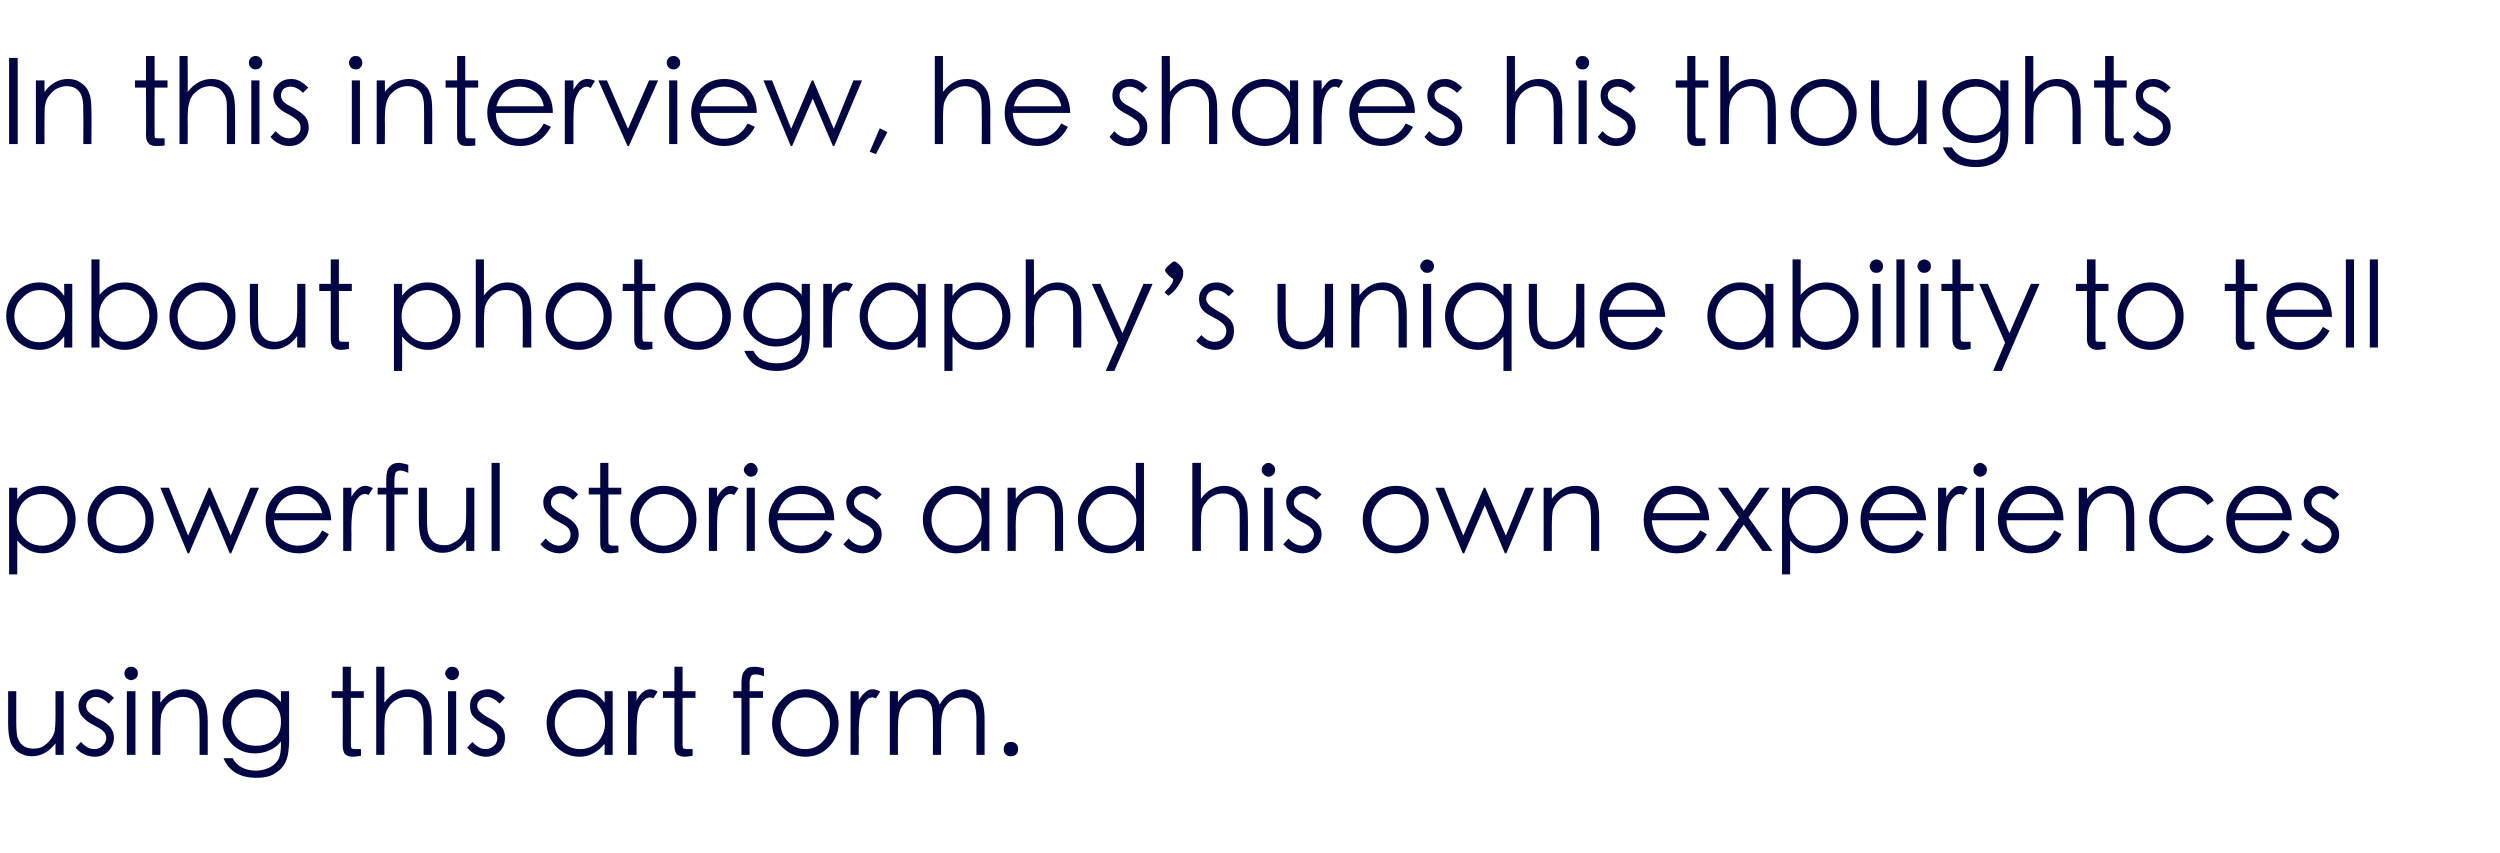 <?xml version="1.0" standalone="no"?><!DOCTYPE svg PUBLIC "-//W3C//DTD SVG 1.1//EN" "http://www.w3.org/Graphics/SVG/1.1/DTD/svg11.dtd"><svg xmlns="http://www.w3.org/2000/svg" version="1.1" width="522.3px" height="178.3px" viewBox="0 -6 522.3 178.3" style="top:-6px">  <desc>In this interview, he shares his thoughts about photography’s unique ability to tell powerful stories and his own exp...</desc>  <defs/>  <g id="Polygon136386">    <path d="M 13.3 151.7 L 11.6 151.7 C 11.6 151.7 11.57 149.28 11.6 149.3 C 10.2 151.1 8.6 152 6.6 152 C 5.6 152 4.7 151.7 3.9 151.2 C 3.1 150.7 2.5 149.9 2.2 149.1 C 1.9 148.2 1.7 146.9 1.7 145.2 C 1.7 145.21 1.7 138.4 1.7 138.4 L 3.4 138.4 C 3.4 138.4 3.4 144.71 3.4 144.7 C 3.4 146.3 3.5 147.3 3.6 147.9 C 3.8 148.4 4 148.9 4.3 149.3 C 4.6 149.6 4.9 149.9 5.4 150.1 C 5.8 150.3 6.4 150.4 7 150.4 C 7.7 150.4 8.3 150.3 8.9 150 C 9.5 149.6 10 149.2 10.5 148.6 C 10.9 148.1 11.2 147.5 11.4 146.9 C 11.5 146.3 11.6 145.1 11.6 143.3 C 11.57 143.26 11.6 138.4 11.6 138.4 L 13.3 138.4 L 13.3 151.7 Z M 23.8 139.8 C 23.8 139.8 22.7 141 22.7 141 C 21.8 140.1 20.9 139.6 20 139.6 C 19.4 139.6 19 139.8 18.6 140.2 C 18.2 140.5 18 141 18 141.5 C 18 142 18.2 142.5 18.6 142.8 C 19 143.2 19.7 143.7 20.7 144.2 C 21.7 144.7 22.5 145.3 23 145.9 C 23.5 146.5 23.8 147.2 23.8 148.1 C 23.8 149.2 23.4 150.2 22.6 151 C 21.9 151.7 20.9 152.1 19.8 152.1 C 19 152.1 18.3 151.9 17.6 151.6 C 16.9 151.3 16.3 150.8 15.8 150.2 C 15.8 150.2 16.9 149 16.9 149 C 17.8 150 18.7 150.5 19.7 150.5 C 20.4 150.5 21 150.3 21.4 149.8 C 21.9 149.4 22.2 148.8 22.2 148.2 C 22.2 147.6 22 147.1 21.5 146.7 C 21.1 146.3 20.4 145.9 19.4 145.4 C 18.4 144.9 17.7 144.3 17.2 143.7 C 16.7 143.2 16.4 142.4 16.4 141.4 C 16.4 140.5 16.8 139.7 17.5 139 C 18.2 138.4 19.1 138 20.2 138 C 21.4 138 22.6 138.6 23.8 139.8 Z M 26 134.7 C 26 134.3 26.1 134 26.4 133.7 C 26.7 133.4 27 133.3 27.4 133.3 C 27.8 133.3 28.1 133.4 28.4 133.7 C 28.7 133.9 28.8 134.3 28.8 134.7 C 28.8 135.1 28.7 135.4 28.4 135.7 C 28.1 135.9 27.8 136.1 27.4 136.1 C 27 136.1 26.7 135.9 26.4 135.7 C 26.1 135.4 26 135 26 134.7 Z M 26.5 138.4 L 28.3 138.4 L 28.3 151.7 L 26.5 151.7 L 26.5 138.4 Z M 31.8 138.4 L 33.5 138.4 C 33.5 138.4 33.52 140.76 33.5 140.8 C 34.9 138.9 36.5 138 38.5 138 C 39.5 138 40.4 138.3 41.2 138.8 C 42 139.4 42.6 140.1 42.9 141 C 43.2 141.8 43.4 143.1 43.4 144.8 C 43.4 144.83 43.4 151.7 43.4 151.7 L 41.7 151.7 C 41.7 151.7 41.7 145.33 41.7 145.3 C 41.7 143.8 41.6 142.7 41.5 142.2 C 41.3 141.6 41.1 141.2 40.8 140.8 C 40.5 140.4 40.2 140.1 39.7 139.9 C 39.3 139.7 38.7 139.6 38.1 139.6 C 37.4 139.6 36.8 139.8 36.2 140.1 C 35.6 140.4 35.1 140.8 34.6 141.4 C 34.2 142 33.9 142.6 33.7 143.2 C 33.6 143.8 33.5 145 33.5 146.8 C 33.52 146.78 33.5 151.7 33.5 151.7 L 31.8 151.7 L 31.8 138.4 Z M 58.7 138.4 L 60.4 138.4 C 60.4 138.4 60.4 148.63 60.4 148.6 C 60.4 150.4 60.2 151.8 59.9 152.6 C 59.6 153.5 59.1 154.2 58.5 154.8 C 57.9 155.3 57.2 155.8 56.4 156.1 C 55.5 156.4 54.6 156.5 53.6 156.5 C 50.1 156.5 47.8 155.1 46.7 152.4 C 46.7 152.4 48.6 152.4 48.6 152.4 C 49.5 154.1 51.2 155 53.5 155 C 54.6 155 55.6 154.7 56.4 154.3 C 57.2 153.9 57.8 153.3 58.2 152.6 C 58.5 152 58.7 150.9 58.7 149.5 C 58.7 149.5 58.7 148.9 58.7 148.9 C 58 149.8 57.2 150.4 56.2 150.8 C 55.3 151.2 54.3 151.4 53.3 151.4 C 51.4 151.4 49.8 150.8 48.5 149.5 C 47.2 148.1 46.5 146.6 46.5 144.8 C 46.5 143 47.2 141.4 48.6 140 C 50 138.7 51.6 138 53.6 138 C 55.5 138 57.2 138.9 58.7 140.7 C 58.67 140.68 58.7 138.4 58.7 138.4 Z M 58.7 144.8 C 58.7 143.4 58.3 142.1 57.3 141.2 C 56.3 140.2 55.1 139.7 53.6 139.7 C 52.1 139.7 50.8 140.2 49.8 141.3 C 48.8 142.3 48.3 143.5 48.3 144.9 C 48.3 146.3 48.8 147.4 49.7 148.4 C 50.7 149.4 52 149.8 53.5 149.8 C 55.1 149.8 56.3 149.4 57.3 148.4 C 58.3 147.5 58.7 146.3 58.7 144.8 Z M 73.3 149.6 C 73.3 150 73.4 150.3 73.5 150.4 C 73.6 150.4 73.9 150.5 74.4 150.5 C 74.42 150.48 75.4 150.5 75.4 150.5 C 75.4 150.5 75.45 151.93 75.4 151.9 C 74.7 152 74.2 152.1 73.8 152.1 C 73 152.1 72.5 151.9 72.1 151.6 C 71.8 151.2 71.6 150.6 71.6 149.8 C 71.62 149.83 71.6 139.8 71.6 139.8 L 69.3 139.8 L 69.3 138.4 L 71.6 138.4 L 71.6 133.3 L 73.3 133.3 L 73.3 138.4 L 76 138.4 L 76 139.8 L 73.3 139.8 C 73.3 139.8 73.35 149.56 73.3 149.6 Z M 78.6 133.3 L 80.3 133.3 C 80.3 133.3 80.32 140.76 80.3 140.8 C 81.7 138.9 83.3 138 85.3 138 C 86.3 138 87.2 138.3 88 138.8 C 88.8 139.4 89.4 140.1 89.7 141 C 90 141.8 90.2 143.1 90.2 144.8 C 90.2 144.83 90.2 151.7 90.2 151.7 L 88.5 151.7 C 88.5 151.7 88.47 145.33 88.5 145.3 C 88.5 144 88.4 143 88.3 142.5 C 88.3 142 88.1 141.5 87.8 141 C 87.5 140.6 87.1 140.2 86.7 140 C 86.2 139.7 85.6 139.6 84.9 139.6 C 84.3 139.6 83.6 139.8 83 140.1 C 82.4 140.4 81.9 140.8 81.4 141.4 C 81 142 80.7 142.6 80.5 143.2 C 80.4 143.8 80.3 145 80.3 146.8 C 80.32 146.78 80.3 151.7 80.3 151.7 L 78.6 151.7 L 78.6 133.3 Z M 93 134.7 C 93 134.3 93.2 134 93.5 133.7 C 93.7 133.4 94.1 133.3 94.5 133.3 C 94.9 133.3 95.2 133.4 95.5 133.7 C 95.7 133.9 95.9 134.3 95.9 134.7 C 95.9 135.1 95.7 135.4 95.5 135.7 C 95.2 135.9 94.9 136.1 94.5 136.1 C 94.1 136.1 93.7 135.9 93.5 135.7 C 93.2 135.4 93 135 93 134.7 Z M 93.6 138.4 L 95.3 138.4 L 95.3 151.7 L 93.6 151.7 L 93.6 138.4 Z M 105.5 139.8 C 105.5 139.8 104.4 141 104.4 141 C 103.5 140.1 102.6 139.6 101.7 139.6 C 101.2 139.6 100.7 139.8 100.3 140.2 C 99.9 140.5 99.7 141 99.7 141.5 C 99.7 142 100 142.5 100.4 142.8 C 100.8 143.2 101.5 143.7 102.5 144.2 C 103.5 144.7 104.2 145.3 104.8 145.9 C 105.3 146.5 105.5 147.2 105.5 148.1 C 105.5 149.2 105.2 150.2 104.4 151 C 103.6 151.7 102.7 152.1 101.5 152.1 C 100.8 152.1 100.1 151.9 99.4 151.6 C 98.7 151.3 98.1 150.8 97.6 150.2 C 97.6 150.2 98.7 149 98.7 149 C 99.6 150 100.5 150.5 101.4 150.5 C 102.1 150.5 102.7 150.3 103.2 149.8 C 103.7 149.4 103.9 148.8 103.9 148.2 C 103.9 147.6 103.7 147.1 103.3 146.7 C 102.9 146.3 102.2 145.9 101.2 145.4 C 100.2 144.9 99.4 144.3 98.9 143.7 C 98.4 143.2 98.2 142.4 98.2 141.4 C 98.2 140.5 98.5 139.7 99.2 139 C 99.9 138.4 100.8 138 102 138 C 103.1 138 104.3 138.6 105.5 139.8 Z M 128 138.4 L 128 151.7 L 126.3 151.7 C 126.3 151.7 126.35 149.38 126.3 149.4 C 124.8 151.2 123.1 152.1 121.1 152.1 C 119.2 152.1 117.6 151.4 116.2 150 C 114.9 148.6 114.2 147 114.2 145 C 114.2 143.1 114.9 141.5 116.2 140.1 C 117.6 138.7 119.2 138 121.1 138 C 123.2 138 125 139 126.3 140.8 C 126.35 140.81 126.3 138.4 126.3 138.4 L 128 138.4 Z M 126.4 145.1 C 126.4 143.6 125.9 142.3 124.9 141.2 C 123.9 140.2 122.7 139.7 121.2 139.7 C 119.7 139.7 118.5 140.2 117.4 141.3 C 116.4 142.4 115.9 143.6 115.9 145.1 C 115.9 146.6 116.4 147.8 117.5 148.9 C 118.5 150 119.7 150.5 121.2 150.5 C 122.6 150.5 123.9 150 124.9 149 C 125.9 147.9 126.4 146.6 126.4 145.1 Z M 131.2 138.4 L 133 138.4 C 133 138.4 132.97 140.31 133 140.3 C 133.4 139.5 133.9 138.9 134.3 138.6 C 134.8 138.2 135.3 138 135.8 138 C 136.4 138 136.9 138.2 137.4 138.5 C 137.4 138.5 136.5 139.9 136.5 139.9 C 136.3 139.8 136 139.7 135.8 139.7 C 135.3 139.7 134.8 140 134.3 140.5 C 133.9 141 133.5 141.7 133.3 142.6 C 133.1 143.4 133 144.9 133 147.2 C 132.97 147.16 133 151.7 133 151.7 L 131.2 151.7 L 131.2 138.4 Z M 142.6 149.6 C 142.6 150 142.7 150.3 142.8 150.4 C 142.9 150.4 143.2 150.5 143.7 150.5 C 143.7 150.48 144.7 150.5 144.7 150.5 C 144.7 150.5 144.72 151.93 144.7 151.9 C 144 152 143.5 152.1 143.1 152.1 C 142.3 152.1 141.8 151.9 141.4 151.6 C 141.1 151.2 140.9 150.6 140.9 149.8 C 140.9 149.83 140.9 139.8 140.9 139.8 L 138.5 139.8 L 138.5 138.4 L 140.9 138.4 L 140.9 133.3 L 142.6 133.3 L 142.6 138.4 L 145.3 138.4 L 145.3 139.8 L 142.6 139.8 C 142.6 139.8 142.62 149.56 142.6 149.6 Z M 157.6 133.3 C 158.1 133.3 158.8 133.4 159.6 133.6 C 159.6 133.6 159.6 135.3 159.6 135.3 C 158.9 135 158.4 134.9 157.9 134.9 C 157.4 134.9 157 135 156.9 135.3 C 156.7 135.7 156.6 136.2 156.6 136.9 C 156.65 136.93 156.6 138.4 156.6 138.4 L 159.4 138.4 L 159.4 139.8 L 156.6 139.8 L 156.6 151.7 L 154.9 151.7 L 154.9 139.8 L 153.2 139.8 L 153.2 138.4 L 154.9 138.4 C 154.9 138.4 154.92 136.66 154.9 136.7 C 154.9 135.5 155.1 134.6 155.6 134.1 C 156 133.5 156.7 133.3 157.6 133.3 C 157.6 133.3 157.6 133.3 157.6 133.3 Z M 161.3 145.1 C 161.3 143.2 162 141.5 163.4 140.1 C 164.7 138.7 166.3 138 168.3 138 C 170.2 138 171.8 138.7 173.2 140.1 C 174.5 141.5 175.2 143.1 175.2 145.1 C 175.2 147 174.5 148.7 173.2 150 C 171.9 151.4 170.2 152.1 168.3 152.1 C 166.3 152.1 164.7 151.4 163.3 150 C 162 148.7 161.3 147 161.3 145.1 Z M 173.4 145.1 C 173.4 143.7 172.9 142.4 171.9 141.3 C 170.9 140.2 169.7 139.7 168.3 139.7 C 166.9 139.7 165.6 140.2 164.6 141.3 C 163.6 142.4 163.1 143.7 163.1 145.2 C 163.1 146.6 163.6 147.9 164.6 148.9 C 165.6 150 166.8 150.5 168.2 150.5 C 169.7 150.5 170.9 150 171.9 148.9 C 172.9 147.9 173.4 146.6 173.4 145.1 Z M 177.7 138.4 L 179.4 138.4 C 179.4 138.4 179.45 140.31 179.4 140.3 C 179.9 139.5 180.4 138.9 180.8 138.6 C 181.3 138.2 181.7 138 182.3 138 C 182.8 138 183.4 138.2 183.9 138.5 C 183.9 138.5 183 139.9 183 139.9 C 182.8 139.8 182.5 139.7 182.2 139.7 C 181.7 139.7 181.2 140 180.8 140.5 C 180.3 141 180 141.7 179.8 142.6 C 179.6 143.4 179.4 144.9 179.4 147.2 C 179.45 147.16 179.4 151.7 179.4 151.7 L 177.7 151.7 L 177.7 138.4 Z M 185.9 138.4 L 187.6 138.4 C 187.6 138.4 187.57 140.68 187.6 140.7 C 188.8 138.9 190.3 138 192.1 138 C 193.1 138 194 138.3 194.8 138.9 C 195.5 139.4 196.1 140.2 196.3 141.2 C 196.9 140.2 197.6 139.4 198.4 138.9 C 199.3 138.3 200.3 138 201.4 138 C 202.5 138 203.5 138.5 204.4 139.3 C 205.3 140.2 205.7 141.9 205.7 144.4 C 205.72 144.41 205.7 151.7 205.7 151.7 L 204 151.7 C 204 151.7 203.97 144.41 204 144.4 C 204 143.2 203.9 142.3 203.7 141.7 C 203.6 141.1 203.3 140.7 202.8 140.3 C 202.3 139.9 201.6 139.7 200.8 139.7 C 200 139.7 199.2 140 198.5 140.5 C 197.8 141.1 197.3 141.8 197 142.6 C 196.7 143.5 196.6 144.7 196.6 146.5 C 196.6 146.46 196.6 151.7 196.6 151.7 L 194.9 151.7 C 194.9 151.7 194.92 144.86 194.9 144.9 C 194.9 143.4 194.8 142.4 194.7 141.8 C 194.5 141.2 194.2 140.7 193.7 140.3 C 193.2 139.9 192.5 139.7 191.8 139.7 C 191 139.7 190.3 139.9 189.7 140.3 C 189 140.8 188.5 141.4 188.1 142.2 C 187.8 142.9 187.6 144.2 187.6 146 C 187.57 146.03 187.6 151.7 187.6 151.7 L 185.9 151.7 L 185.9 138.4 Z M 209.7 150.5 C 209.7 150.1 209.8 149.7 210.1 149.4 C 210.4 149.1 210.8 149 211.2 149 C 211.6 149 212 149.1 212.3 149.4 C 212.6 149.7 212.7 150.1 212.7 150.5 C 212.7 150.9 212.6 151.3 212.3 151.6 C 212 151.9 211.6 152 211.2 152 C 210.8 152 210.4 151.9 210.1 151.6 C 209.8 151.3 209.7 150.9 209.7 150.5 Z " stroke="none" fill="#010544"/>  </g>  <g id="Polygon136385">    <path d="M 1.9 95.9 L 3.6 95.9 C 3.6 95.9 3.63 98.29 3.6 98.3 C 5 96.4 6.7 95.5 8.9 95.5 C 10.8 95.5 12.4 96.2 13.7 97.6 C 15.1 99 15.8 100.6 15.8 102.5 C 15.8 104.5 15.1 106.1 13.8 107.5 C 12.4 108.9 10.8 109.6 8.9 109.6 C 6.9 109.6 5.1 108.7 3.6 106.9 C 3.63 106.86 3.6 114 3.6 114 L 1.9 114 L 1.9 95.9 Z M 14.1 102.6 C 14.1 101.1 13.5 99.8 12.5 98.8 C 11.5 97.7 10.2 97.2 8.8 97.2 C 7.3 97.2 6 97.7 5 98.7 C 4 99.8 3.5 101.1 3.5 102.6 C 3.5 104.1 4 105.4 5.1 106.5 C 6.1 107.5 7.3 108 8.8 108 C 10.2 108 11.4 107.5 12.5 106.4 C 13.5 105.4 14.1 104.1 14.1 102.6 Z M 18.3 102.6 C 18.3 100.6 19 99 20.3 97.6 C 21.7 96.2 23.3 95.5 25.2 95.5 C 27.2 95.5 28.8 96.2 30.1 97.6 C 31.5 99 32.1 100.6 32.1 102.6 C 32.1 104.5 31.5 106.2 30.2 107.5 C 28.8 108.9 27.2 109.6 25.2 109.6 C 23.3 109.6 21.7 108.9 20.3 107.5 C 19 106.2 18.3 104.5 18.3 102.6 Z M 30.4 102.6 C 30.4 101.1 29.9 99.9 28.9 98.8 C 27.9 97.7 26.6 97.2 25.2 97.2 C 23.8 97.2 22.6 97.7 21.6 98.8 C 20.6 99.9 20.1 101.2 20.1 102.6 C 20.1 104.1 20.6 105.4 21.5 106.4 C 22.5 107.4 23.8 108 25.2 108 C 26.7 108 27.9 107.4 28.9 106.4 C 29.9 105.4 30.4 104.1 30.4 102.6 Z M 33.5 95.9 L 35.3 95.9 L 39.3 105.9 L 43.6 95.9 L 43.9 95.9 L 48.2 105.9 L 52.3 95.9 L 54.1 95.9 L 48.3 109.6 L 48 109.6 L 43.8 99.6 L 39.5 109.6 L 39.2 109.6 L 33.5 95.9 Z M 62.2 108 C 64.5 108 66.2 107 67.3 104.8 C 67.3 104.8 68.7 105.6 68.7 105.6 C 67.3 108.3 65.2 109.6 62.4 109.6 C 60.4 109.6 58.7 108.9 57.4 107.5 C 56.1 106.2 55.5 104.5 55.5 102.6 C 55.5 100.6 56.1 99 57.4 97.6 C 58.7 96.2 60.4 95.5 62.3 95.5 C 64.2 95.5 65.8 96.2 67.1 97.4 C 68.4 98.7 69.1 100.5 69.2 102.7 C 69.2 102.7 57.2 102.7 57.2 102.7 C 57.3 104.3 57.8 105.6 58.7 106.6 C 59.7 107.5 60.9 108 62.2 108 C 62.2 108 62.2 108 62.2 108 Z M 67.3 101.2 C 67 99.9 66.5 99 65.5 98.2 C 64.6 97.5 63.5 97.2 62.3 97.2 C 59.8 97.2 58.2 98.5 57.4 101.2 C 57.4 101.2 67.3 101.2 67.3 101.2 Z M 71.7 95.9 L 73.4 95.9 C 73.4 95.9 73.45 97.79 73.4 97.8 C 73.9 97 74.4 96.4 74.8 96.1 C 75.3 95.7 75.7 95.5 76.3 95.5 C 76.8 95.5 77.4 95.7 77.9 96 C 77.9 96 77 97.4 77 97.4 C 76.8 97.3 76.5 97.2 76.2 97.2 C 75.7 97.2 75.2 97.5 74.8 98 C 74.3 98.5 74 99.2 73.8 100.1 C 73.6 100.9 73.4 102.4 73.4 104.6 C 73.45 104.64 73.4 109.1 73.4 109.1 L 71.7 109.1 L 71.7 95.9 Z M 83.3 90.7 C 83.9 90.7 84.5 90.9 85.3 91.1 C 85.3 91.1 85.3 92.8 85.3 92.8 C 84.7 92.5 84.1 92.3 83.6 92.3 C 83.1 92.3 82.8 92.5 82.6 92.8 C 82.5 93.2 82.4 93.7 82.4 94.4 C 82.4 94.41 82.4 95.9 82.4 95.9 L 85.2 95.9 L 85.2 97.3 L 82.4 97.3 L 82.4 109.1 L 80.7 109.1 L 80.7 97.3 L 78.9 97.3 L 78.9 95.9 L 80.7 95.9 C 80.7 95.9 80.67 94.14 80.7 94.1 C 80.7 93 80.9 92.1 81.3 91.6 C 81.8 91 82.4 90.7 83.3 90.7 C 83.3 90.7 83.3 90.7 83.3 90.7 Z M 99.1 109.1 L 97.4 109.1 C 97.4 109.1 97.4 106.76 97.4 106.8 C 96 108.6 94.4 109.5 92.4 109.5 C 91.4 109.5 90.5 109.2 89.7 108.7 C 88.9 108.1 88.4 107.4 88 106.6 C 87.7 105.7 87.5 104.4 87.5 102.7 C 87.52 102.69 87.5 95.9 87.5 95.9 L 89.2 95.9 C 89.2 95.9 89.22 102.19 89.2 102.2 C 89.2 103.7 89.3 104.8 89.4 105.3 C 89.6 105.9 89.8 106.4 90.1 106.7 C 90.4 107.1 90.7 107.4 91.2 107.6 C 91.6 107.8 92.2 107.9 92.8 107.9 C 93.5 107.9 94.1 107.8 94.7 107.4 C 95.3 107.1 95.9 106.7 96.3 106.1 C 96.7 105.5 97 105 97.2 104.4 C 97.3 103.8 97.4 102.6 97.4 100.7 C 97.4 100.74 97.4 95.9 97.4 95.9 L 99.1 95.9 L 99.1 109.1 Z M 102.7 90.7 L 104.4 90.7 L 104.4 109.1 L 102.7 109.1 L 102.7 90.7 Z M 120.8 97.3 C 120.8 97.3 119.7 98.4 119.7 98.4 C 118.8 97.6 117.9 97.1 117.1 97.1 C 116.5 97.1 116 97.3 115.6 97.7 C 115.3 98 115.1 98.5 115.1 99 C 115.1 99.5 115.3 100 115.7 100.3 C 116.1 100.7 116.8 101.2 117.8 101.7 C 118.8 102.2 119.6 102.8 120.1 103.4 C 120.6 104 120.9 104.7 120.9 105.6 C 120.9 106.7 120.5 107.7 119.7 108.4 C 118.9 109.2 118 109.6 116.8 109.6 C 116.1 109.6 115.4 109.4 114.7 109.1 C 114 108.8 113.4 108.3 112.9 107.7 C 112.9 107.7 114 106.5 114 106.5 C 114.9 107.5 115.8 108 116.8 108 C 117.5 108 118 107.7 118.5 107.3 C 119 106.8 119.2 106.3 119.2 105.7 C 119.2 105.1 119 104.6 118.6 104.2 C 118.2 103.8 117.5 103.4 116.5 102.9 C 115.5 102.4 114.8 101.8 114.3 101.2 C 113.8 100.6 113.5 99.9 113.5 98.9 C 113.5 98 113.9 97.2 114.6 96.5 C 115.3 95.8 116.2 95.5 117.3 95.5 C 118.5 95.5 119.6 96.1 120.8 97.3 Z M 127.1 107 C 127.1 107.5 127.2 107.8 127.3 107.8 C 127.4 107.9 127.7 108 128.2 108 C 128.17 107.96 129.2 108 129.2 108 C 129.2 108 129.2 109.41 129.2 109.4 C 128.5 109.5 127.9 109.6 127.5 109.6 C 126.8 109.6 126.2 109.4 125.9 109 C 125.5 108.7 125.4 108.1 125.4 107.3 C 125.37 107.31 125.4 97.3 125.4 97.3 L 123 97.3 L 123 95.9 L 125.4 95.9 L 125.4 90.7 L 127.1 90.7 L 127.1 95.9 L 129.8 95.9 L 129.8 97.3 L 127.1 97.3 C 127.1 97.3 127.1 107.04 127.1 107 Z M 131.7 102.6 C 131.7 100.6 132.4 99 133.7 97.6 C 135.1 96.2 136.7 95.5 138.6 95.5 C 140.6 95.5 142.2 96.2 143.5 97.6 C 144.9 99 145.5 100.6 145.5 102.6 C 145.5 104.5 144.9 106.2 143.6 107.5 C 142.2 108.9 140.6 109.6 138.6 109.6 C 136.7 109.6 135.1 108.9 133.7 107.5 C 132.4 106.2 131.7 104.5 131.7 102.6 Z M 143.8 102.6 C 143.8 101.1 143.3 99.9 142.3 98.8 C 141.3 97.7 140 97.2 138.6 97.2 C 137.2 97.2 136 97.7 135 98.8 C 134 99.9 133.5 101.2 133.5 102.6 C 133.5 104.1 134 105.4 134.9 106.4 C 135.9 107.4 137.2 108 138.6 108 C 140.1 108 141.3 107.4 142.3 106.4 C 143.3 105.4 143.8 104.1 143.8 102.6 Z M 148.1 95.9 L 149.8 95.9 C 149.8 95.9 149.82 97.79 149.8 97.8 C 150.3 97 150.7 96.4 151.2 96.1 C 151.6 95.7 152.1 95.5 152.7 95.5 C 153.2 95.5 153.7 95.7 154.3 96 C 154.3 96 153.4 97.4 153.4 97.4 C 153.1 97.3 152.9 97.2 152.6 97.2 C 152.1 97.2 151.6 97.5 151.2 98 C 150.7 98.5 150.4 99.2 150.1 100.1 C 149.9 100.9 149.8 102.4 149.8 104.6 C 149.82 104.64 149.8 109.1 149.8 109.1 L 148.1 109.1 L 148.1 95.9 Z M 155.4 92.2 C 155.4 91.8 155.6 91.4 155.9 91.2 C 156.1 90.9 156.5 90.7 156.9 90.7 C 157.3 90.7 157.6 90.9 157.9 91.2 C 158.1 91.4 158.3 91.8 158.3 92.2 C 158.3 92.5 158.1 92.9 157.9 93.2 C 157.6 93.4 157.3 93.6 156.9 93.6 C 156.5 93.6 156.1 93.4 155.9 93.1 C 155.6 92.9 155.4 92.5 155.4 92.2 Z M 156 95.9 L 157.7 95.9 L 157.7 109.1 L 156 109.1 L 156 95.9 Z M 167.4 108 C 169.6 108 171.3 107 172.4 104.8 C 172.4 104.8 173.9 105.6 173.9 105.6 C 172.4 108.3 170.3 109.6 167.5 109.6 C 165.5 109.6 163.9 108.9 162.6 107.5 C 161.3 106.2 160.6 104.5 160.6 102.6 C 160.6 100.6 161.3 99 162.6 97.6 C 163.9 96.2 165.5 95.5 167.4 95.5 C 169.4 95.5 171 96.2 172.3 97.4 C 173.6 98.7 174.3 100.5 174.3 102.7 C 174.3 102.7 162.4 102.7 162.4 102.7 C 162.4 104.3 162.9 105.6 163.9 106.6 C 164.8 107.5 166 108 167.4 108 C 167.4 108 167.4 108 167.4 108 Z M 172.4 101.2 C 172.2 99.9 171.6 99 170.7 98.2 C 169.7 97.5 168.7 97.2 167.4 97.2 C 164.9 97.2 163.3 98.5 162.5 101.2 C 162.5 101.2 172.4 101.2 172.4 101.2 Z M 184.2 97.3 C 184.2 97.3 183.1 98.4 183.1 98.4 C 182.2 97.6 181.3 97.1 180.4 97.1 C 179.8 97.1 179.4 97.3 179 97.7 C 178.6 98 178.4 98.5 178.4 99 C 178.4 99.5 178.6 100 179 100.3 C 179.4 100.7 180.1 101.2 181.1 101.7 C 182.1 102.2 182.9 102.8 183.4 103.4 C 183.9 104 184.2 104.7 184.2 105.6 C 184.2 106.7 183.8 107.7 183 108.4 C 182.3 109.2 181.3 109.6 180.2 109.6 C 179.4 109.6 178.7 109.4 178 109.1 C 177.3 108.8 176.7 108.3 176.2 107.7 C 176.2 107.7 177.3 106.5 177.3 106.5 C 178.2 107.5 179.1 108 180.1 108 C 180.8 108 181.4 107.7 181.8 107.3 C 182.3 106.8 182.6 106.3 182.6 105.7 C 182.6 105.1 182.4 104.6 181.9 104.2 C 181.5 103.8 180.8 103.4 179.8 102.9 C 178.8 102.4 178.1 101.8 177.6 101.2 C 177.1 100.6 176.8 99.9 176.8 98.9 C 176.8 98 177.2 97.2 177.9 96.5 C 178.6 95.8 179.5 95.5 180.6 95.5 C 181.8 95.5 183 96.1 184.2 97.3 Z M 206.7 95.9 L 206.7 109.1 L 205 109.1 C 205 109.1 205 106.86 205 106.9 C 203.5 108.7 201.7 109.6 199.8 109.6 C 197.8 109.6 196.2 108.9 194.9 107.5 C 193.5 106.1 192.8 104.5 192.8 102.5 C 192.8 100.6 193.5 99 194.9 97.6 C 196.2 96.2 197.8 95.5 199.7 95.5 C 201.9 95.5 203.6 96.4 205 98.3 C 205 98.29 205 95.9 205 95.9 L 206.7 95.9 Z M 205.1 102.6 C 205.1 101 204.6 99.8 203.6 98.7 C 202.6 97.7 201.3 97.2 199.8 97.2 C 198.4 97.2 197.1 97.7 196.1 98.8 C 195.1 99.9 194.6 101.1 194.6 102.6 C 194.6 104.1 195.1 105.3 196.1 106.4 C 197.2 107.5 198.4 108 199.8 108 C 201.3 108 202.5 107.5 203.5 106.5 C 204.6 105.4 205.1 104.1 205.1 102.6 Z M 210.5 95.9 L 212.2 95.9 C 212.2 95.9 212.25 98.24 212.2 98.2 C 213.6 96.4 215.3 95.5 217.2 95.5 C 218.2 95.5 219.1 95.8 219.9 96.3 C 220.7 96.9 221.3 97.6 221.6 98.5 C 222 99.3 222.1 100.6 222.1 102.3 C 222.12 102.31 222.1 109.1 222.1 109.1 L 220.4 109.1 C 220.4 109.1 220.42 102.81 220.4 102.8 C 220.4 101.3 220.4 100.2 220.2 99.7 C 220.1 99.1 219.9 98.6 219.6 98.3 C 219.3 97.9 218.9 97.6 218.4 97.4 C 218 97.2 217.5 97.1 216.8 97.1 C 216.2 97.1 215.5 97.2 214.9 97.6 C 214.3 97.9 213.8 98.3 213.3 98.9 C 212.9 99.5 212.6 100 212.5 100.6 C 212.3 101.2 212.2 102.4 212.2 104.3 C 212.25 104.26 212.2 109.1 212.2 109.1 L 210.5 109.1 L 210.5 95.9 Z M 239 90.7 L 239 109.1 L 237.3 109.1 C 237.3 109.1 237.35 106.86 237.3 106.9 C 235.8 108.7 234.1 109.6 232.1 109.6 C 230.2 109.6 228.5 108.9 227.2 107.5 C 225.9 106.1 225.2 104.5 225.2 102.5 C 225.2 100.6 225.9 99 227.2 97.6 C 228.6 96.2 230.2 95.5 232.1 95.5 C 234.2 95.5 236 96.4 237.3 98.3 C 237.35 98.29 237.3 90.7 237.3 90.7 L 239 90.7 Z M 237.4 102.6 C 237.4 101.1 236.9 99.8 235.9 98.7 C 234.9 97.7 233.7 97.2 232.2 97.2 C 230.7 97.2 229.4 97.7 228.4 98.8 C 227.4 99.9 226.9 101.1 226.9 102.6 C 226.9 104 227.4 105.3 228.5 106.4 C 229.5 107.5 230.7 108 232.1 108 C 233.5 108 234.8 107.5 235.8 106.5 C 236.9 105.5 237.4 104.2 237.4 102.6 Z M 249.1 90.7 L 250.9 90.7 C 250.9 90.7 250.87 98.24 250.9 98.2 C 252.2 96.4 253.9 95.5 255.8 95.5 C 256.8 95.5 257.7 95.8 258.5 96.3 C 259.3 96.9 259.9 97.6 260.2 98.5 C 260.6 99.3 260.7 100.6 260.7 102.3 C 260.75 102.31 260.7 109.1 260.7 109.1 L 259 109.1 C 259 109.1 259.02 102.81 259 102.8 C 259 101.4 259 100.5 258.9 100 C 258.8 99.5 258.6 99 258.3 98.5 C 258.1 98 257.7 97.7 257.2 97.5 C 256.7 97.2 256.2 97.1 255.5 97.1 C 254.8 97.1 254.2 97.2 253.5 97.6 C 252.9 97.9 252.4 98.3 252 98.9 C 251.5 99.5 251.2 100 251.1 100.6 C 250.9 101.2 250.9 102.4 250.9 104.3 C 250.87 104.26 250.9 109.1 250.9 109.1 L 249.1 109.1 L 249.1 90.7 Z M 263.6 92.2 C 263.6 91.8 263.7 91.4 264 91.2 C 264.3 90.9 264.6 90.7 265 90.7 C 265.4 90.7 265.7 90.9 266 91.2 C 266.3 91.4 266.4 91.8 266.4 92.2 C 266.4 92.5 266.3 92.9 266 93.2 C 265.7 93.4 265.4 93.6 265 93.6 C 264.6 93.6 264.3 93.4 264 93.1 C 263.7 92.9 263.6 92.5 263.6 92.2 Z M 264.1 95.9 L 265.9 95.9 L 265.9 109.1 L 264.1 109.1 L 264.1 95.9 Z M 276.1 97.3 C 276.1 97.3 275 98.4 275 98.4 C 274.1 97.6 273.2 97.1 272.3 97.1 C 271.7 97.1 271.3 97.3 270.9 97.7 C 270.5 98 270.3 98.5 270.3 99 C 270.3 99.5 270.5 100 270.9 100.3 C 271.3 100.7 272 101.2 273 101.7 C 274 102.2 274.8 102.8 275.3 103.4 C 275.8 104 276.1 104.7 276.1 105.6 C 276.1 106.7 275.7 107.7 274.9 108.4 C 274.2 109.2 273.2 109.6 272.1 109.6 C 271.3 109.6 270.6 109.4 269.9 109.1 C 269.2 108.8 268.6 108.3 268.1 107.7 C 268.1 107.7 269.2 106.5 269.2 106.5 C 270.1 107.5 271 108 272 108 C 272.7 108 273.3 107.7 273.7 107.3 C 274.2 106.8 274.5 106.3 274.5 105.7 C 274.5 105.1 274.3 104.6 273.8 104.2 C 273.4 103.8 272.7 103.4 271.7 102.9 C 270.7 102.4 270 101.8 269.5 101.2 C 269 100.6 268.7 99.9 268.7 98.9 C 268.7 98 269.1 97.2 269.8 96.5 C 270.5 95.8 271.4 95.5 272.5 95.5 C 273.7 95.5 274.9 96.1 276.1 97.3 Z M 284.7 102.6 C 284.7 100.6 285.4 99 286.7 97.6 C 288.1 96.2 289.7 95.5 291.6 95.5 C 293.6 95.5 295.2 96.2 296.5 97.6 C 297.9 99 298.5 100.6 298.5 102.6 C 298.5 104.5 297.9 106.2 296.6 107.5 C 295.2 108.9 293.6 109.6 291.6 109.6 C 289.7 109.6 288.1 108.9 286.7 107.5 C 285.4 106.2 284.7 104.5 284.7 102.6 Z M 296.8 102.6 C 296.8 101.1 296.3 99.9 295.3 98.8 C 294.3 97.7 293 97.2 291.6 97.2 C 290.2 97.2 289 97.7 288 98.8 C 287 99.9 286.5 101.2 286.5 102.6 C 286.5 104.1 287 105.4 287.9 106.4 C 288.9 107.4 290.2 108 291.6 108 C 293.1 108 294.3 107.4 295.3 106.4 C 296.3 105.4 296.8 104.1 296.8 102.6 Z M 299.9 95.9 L 301.7 95.9 L 305.7 105.9 L 310 95.9 L 310.3 95.9 L 314.6 105.9 L 318.7 95.9 L 320.5 95.9 L 314.7 109.6 L 314.4 109.6 L 310.2 99.6 L 305.9 109.6 L 305.6 109.6 L 299.9 95.9 Z M 322.5 95.9 L 324.2 95.9 C 324.2 95.9 324.22 98.24 324.2 98.2 C 325.6 96.4 327.2 95.5 329.2 95.5 C 330.2 95.5 331.1 95.8 331.9 96.3 C 332.7 96.9 333.3 97.6 333.6 98.5 C 333.9 99.3 334.1 100.6 334.1 102.3 C 334.1 102.31 334.1 109.1 334.1 109.1 L 332.4 109.1 C 332.4 109.1 332.4 102.81 332.4 102.8 C 332.4 101.3 332.3 100.2 332.2 99.7 C 332 99.1 331.8 98.6 331.5 98.3 C 331.2 97.9 330.9 97.6 330.4 97.4 C 330 97.2 329.4 97.1 328.8 97.1 C 328.1 97.1 327.5 97.2 326.9 97.6 C 326.3 97.9 325.8 98.3 325.3 98.9 C 324.9 99.5 324.6 100 324.4 100.6 C 324.3 101.2 324.2 102.4 324.2 104.3 C 324.22 104.26 324.2 109.1 324.2 109.1 L 322.5 109.1 L 322.5 95.9 Z M 350.1 108 C 352.4 108 354.1 107 355.2 104.8 C 355.2 104.8 356.6 105.6 356.6 105.6 C 355.2 108.3 353.1 109.6 350.3 109.6 C 348.3 109.6 346.6 108.9 345.3 107.5 C 344 106.2 343.4 104.5 343.4 102.6 C 343.4 100.6 344 99 345.3 97.6 C 346.6 96.2 348.3 95.5 350.2 95.5 C 352.1 95.5 353.7 96.2 355 97.4 C 356.3 98.7 357 100.5 357.1 102.7 C 357.1 102.7 345.1 102.7 345.1 102.7 C 345.2 104.3 345.7 105.6 346.6 106.6 C 347.6 107.5 348.8 108 350.1 108 C 350.1 108 350.1 108 350.1 108 Z M 355.2 101.2 C 354.9 99.9 354.4 99 353.4 98.2 C 352.5 97.5 351.4 97.2 350.2 97.2 C 347.7 97.2 346.1 98.5 345.3 101.2 C 345.3 101.2 355.2 101.2 355.2 101.2 Z M 364.3 103.6 L 360.5 109.1 L 358.4 109.1 L 363.3 102.1 L 358.9 95.9 L 361 95.9 L 364.3 100.7 L 367.6 95.9 L 369.7 95.9 L 365.3 102.1 L 370.3 109.1 L 368.2 109.1 L 364.3 103.6 Z M 372.3 95.9 L 374 95.9 C 374 95.9 373.97 98.29 374 98.3 C 375.3 96.4 377.1 95.5 379.2 95.5 C 381.1 95.5 382.7 96.2 384.1 97.6 C 385.4 99 386.1 100.6 386.1 102.5 C 386.1 104.5 385.4 106.1 384.1 107.5 C 382.8 108.9 381.2 109.6 379.3 109.6 C 377.3 109.6 375.5 108.7 374 106.9 C 373.97 106.86 374 114 374 114 L 372.3 114 L 372.3 95.9 Z M 384.4 102.6 C 384.4 101.1 383.9 99.8 382.9 98.8 C 381.8 97.7 380.6 97.2 379.1 97.2 C 377.6 97.2 376.4 97.7 375.4 98.7 C 374.3 99.8 373.8 101.1 373.8 102.6 C 373.8 104.1 374.4 105.4 375.4 106.5 C 376.4 107.5 377.7 108 379.1 108 C 380.5 108 381.8 107.5 382.8 106.4 C 383.9 105.4 384.4 104.1 384.4 102.6 Z M 395.4 108 C 397.7 108 399.4 107 400.5 104.8 C 400.5 104.8 401.9 105.6 401.9 105.6 C 400.5 108.3 398.4 109.6 395.6 109.6 C 393.6 109.6 391.9 108.9 390.6 107.5 C 389.3 106.2 388.7 104.5 388.7 102.6 C 388.7 100.6 389.3 99 390.6 97.6 C 391.9 96.2 393.6 95.5 395.5 95.5 C 397.4 95.5 399 96.2 400.3 97.4 C 401.6 98.7 402.3 100.5 402.4 102.7 C 402.4 102.7 390.4 102.7 390.4 102.7 C 390.5 104.3 391 105.6 391.9 106.6 C 392.9 107.5 394.1 108 395.4 108 C 395.4 108 395.4 108 395.4 108 Z M 400.5 101.2 C 400.2 99.9 399.7 99 398.7 98.2 C 397.8 97.5 396.7 97.2 395.5 97.2 C 393 97.2 391.4 98.5 390.6 101.2 C 390.6 101.2 400.5 101.2 400.5 101.2 Z M 404.9 95.9 L 406.6 95.9 C 406.6 95.9 406.64 97.79 406.6 97.8 C 407.1 97 407.6 96.4 408 96.1 C 408.4 95.7 408.9 95.5 409.5 95.5 C 410 95.5 410.6 95.7 411.1 96 C 411.1 96 410.2 97.4 410.2 97.4 C 410 97.3 409.7 97.2 409.4 97.2 C 408.9 97.2 408.4 97.5 408 98 C 407.5 98.5 407.2 99.2 407 100.1 C 406.8 100.9 406.6 102.4 406.6 104.6 C 406.64 104.64 406.6 109.1 406.6 109.1 L 404.9 109.1 L 404.9 95.9 Z M 412.3 92.2 C 412.3 91.8 412.4 91.4 412.7 91.2 C 413 90.9 413.3 90.7 413.7 90.7 C 414.1 90.7 414.4 90.9 414.7 91.2 C 415 91.4 415.1 91.8 415.1 92.2 C 415.1 92.5 415 92.9 414.7 93.2 C 414.4 93.4 414.1 93.6 413.7 93.6 C 413.3 93.6 413 93.4 412.7 93.1 C 412.4 92.9 412.3 92.5 412.3 92.2 Z M 412.8 95.9 L 414.5 95.9 L 414.5 109.1 L 412.8 109.1 L 412.8 95.9 Z M 424.2 108 C 426.4 108 428.1 107 429.2 104.8 C 429.2 104.8 430.7 105.6 430.7 105.6 C 429.3 108.3 427.1 109.6 424.3 109.6 C 422.3 109.6 420.7 108.9 419.4 107.5 C 418.1 106.2 417.4 104.5 417.4 102.6 C 417.4 100.6 418.1 99 419.4 97.6 C 420.7 96.2 422.3 95.5 424.3 95.5 C 426.2 95.5 427.8 96.2 429.1 97.4 C 430.4 98.7 431.1 100.5 431.1 102.7 C 431.1 102.7 419.2 102.7 419.2 102.7 C 419.2 104.3 419.7 105.6 420.7 106.6 C 421.7 107.5 422.8 108 424.2 108 C 424.2 108 424.2 108 424.2 108 Z M 429.2 101.2 C 429 99.9 428.4 99 427.5 98.2 C 426.6 97.5 425.5 97.2 424.3 97.2 C 421.8 97.2 420.1 98.5 419.4 101.2 C 419.4 101.2 429.2 101.2 429.2 101.2 Z M 434.3 95.9 L 436 95.9 C 436 95.9 436.04 98.24 436 98.2 C 437.4 96.4 439.1 95.5 441 95.5 C 442 95.5 442.9 95.8 443.7 96.3 C 444.5 96.9 445.1 97.6 445.4 98.5 C 445.8 99.3 445.9 100.6 445.9 102.3 C 445.92 102.31 445.9 109.1 445.9 109.1 L 444.2 109.1 C 444.2 109.1 444.22 102.81 444.2 102.8 C 444.2 101.3 444.1 100.2 444 99.7 C 443.9 99.1 443.6 98.6 443.4 98.3 C 443.1 97.9 442.7 97.6 442.2 97.4 C 441.8 97.2 441.2 97.1 440.6 97.1 C 440 97.1 439.3 97.2 438.7 97.6 C 438.1 97.9 437.6 98.3 437.1 98.9 C 436.7 99.5 436.4 100 436.3 100.6 C 436.1 101.2 436 102.4 436 104.3 C 436.04 104.26 436 109.1 436 109.1 L 434.3 109.1 L 434.3 95.9 Z M 462.5 98.6 C 462.5 98.6 461.2 99.5 461.2 99.5 C 460 97.9 458.4 97.1 456.4 97.1 C 454.8 97.1 453.5 97.7 452.4 98.7 C 451.3 99.7 450.7 101 450.7 102.5 C 450.7 104 451.3 105.3 452.3 106.4 C 453.4 107.5 454.8 108 456.4 108 C 458.3 108 459.9 107.2 461.2 105.7 C 461.2 105.7 462.5 106.6 462.5 106.6 C 461.9 107.6 461 108.3 459.9 108.8 C 458.7 109.3 457.5 109.6 456.2 109.6 C 454.2 109.6 452.5 108.9 451.1 107.6 C 449.7 106.2 449 104.6 449 102.6 C 449 100.7 449.7 99 451.1 97.6 C 452.5 96.2 454.3 95.5 456.5 95.5 C 457.8 95.5 458.9 95.8 460 96.3 C 461.1 96.9 462 97.6 462.5 98.6 Z M 471.9 108 C 474.1 108 475.8 107 476.9 104.8 C 476.9 104.8 478.4 105.6 478.4 105.6 C 476.9 108.3 474.8 109.6 472 109.6 C 470 109.6 468.4 108.9 467.1 107.5 C 465.8 106.2 465.1 104.5 465.1 102.6 C 465.1 100.6 465.8 99 467.1 97.6 C 468.4 96.2 470 95.5 471.9 95.5 C 473.9 95.5 475.5 96.2 476.8 97.4 C 478.1 98.7 478.8 100.5 478.8 102.7 C 478.8 102.7 466.9 102.7 466.9 102.7 C 466.9 104.3 467.4 105.6 468.4 106.6 C 469.3 107.5 470.5 108 471.9 108 C 471.9 108 471.9 108 471.9 108 Z M 476.9 101.2 C 476.7 99.9 476.1 99 475.2 98.2 C 474.2 97.5 473.2 97.2 471.9 97.2 C 469.4 97.2 467.8 98.5 467 101.2 C 467 101.2 476.9 101.2 476.9 101.2 Z M 488.7 97.3 C 488.7 97.3 487.6 98.4 487.6 98.4 C 486.7 97.6 485.8 97.1 484.9 97.1 C 484.3 97.1 483.9 97.3 483.5 97.7 C 483.1 98 482.9 98.5 482.9 99 C 482.9 99.5 483.1 100 483.5 100.3 C 483.9 100.7 484.6 101.2 485.6 101.7 C 486.6 102.2 487.4 102.8 487.9 103.4 C 488.4 104 488.7 104.7 488.7 105.6 C 488.7 106.7 488.3 107.7 487.5 108.4 C 486.8 109.2 485.8 109.6 484.7 109.6 C 483.9 109.6 483.2 109.4 482.5 109.1 C 481.8 108.8 481.2 108.3 480.7 107.7 C 480.7 107.7 481.8 106.5 481.8 106.5 C 482.7 107.5 483.6 108 484.6 108 C 485.3 108 485.9 107.7 486.3 107.3 C 486.8 106.8 487.1 106.3 487.1 105.7 C 487.1 105.1 486.9 104.6 486.4 104.2 C 486 103.8 485.3 103.4 484.3 102.9 C 483.3 102.4 482.6 101.8 482.1 101.2 C 481.6 100.6 481.3 99.9 481.3 98.9 C 481.3 98 481.7 97.2 482.4 96.5 C 483.1 95.8 484 95.5 485.1 95.5 C 486.3 95.5 487.5 96.1 488.7 97.3 Z " stroke="none" fill="#010544"/>  </g>  <g id="Polygon136384">    <path d="M 15.1 53.3 L 15.1 66.6 L 13.4 66.6 C 13.4 66.6 13.45 64.34 13.4 64.3 C 11.9 66.2 10.2 67.1 8.3 67.1 C 6.3 67.1 4.7 66.4 3.3 65 C 2 63.6 1.3 61.9 1.3 60 C 1.3 58.1 2 56.4 3.3 55.1 C 4.7 53.7 6.3 53 8.2 53 C 10.3 53 12.1 53.9 13.4 55.8 C 13.45 55.77 13.4 53.3 13.4 53.3 L 15.1 53.3 Z M 13.6 60 C 13.6 58.5 13 57.2 12 56.2 C 11 55.2 9.8 54.6 8.3 54.6 C 6.8 54.6 5.6 55.2 4.6 56.3 C 3.5 57.3 3 58.6 3 60.1 C 3 61.5 3.5 62.8 4.6 63.9 C 5.6 65 6.8 65.5 8.3 65.5 C 9.7 65.5 11 65 12 63.9 C 13 62.9 13.6 61.6 13.6 60 Z M 19.1 66.6 L 19.1 48.2 L 20.8 48.2 C 20.8 48.2 20.77 55.62 20.8 55.6 C 22.2 53.9 24 53 26.1 53 C 28 53 29.6 53.7 30.9 55.1 C 32.3 56.4 32.9 58.1 32.9 60 C 32.9 62 32.2 63.6 30.9 65 C 29.5 66.4 27.9 67.1 26 67.1 C 23.9 67.1 22.2 66.1 20.8 64.2 C 20.77 64.17 20.8 66.6 20.8 66.6 L 19.1 66.6 Z M 20.7 59.9 C 20.7 61.4 21.2 62.8 22.2 63.8 C 23.2 64.9 24.5 65.4 25.9 65.4 C 27.4 65.4 28.6 64.9 29.7 63.8 C 30.7 62.7 31.2 61.4 31.2 60 C 31.2 58.5 30.7 57.3 29.7 56.2 C 28.7 55.1 27.4 54.5 25.9 54.5 C 24.4 54.5 23.2 55.1 22.2 56.1 C 21.2 57.1 20.7 58.4 20.7 59.9 Z M 35.4 60.1 C 35.4 58.1 36.1 56.5 37.4 55.1 C 38.8 53.7 40.4 53 42.3 53 C 44.2 53 45.9 53.7 47.2 55.1 C 48.6 56.5 49.2 58.1 49.2 60 C 49.2 62 48.6 63.6 47.2 65 C 45.9 66.4 44.3 67.1 42.3 67.1 C 40.4 67.1 38.7 66.4 37.4 65 C 36.1 63.6 35.4 62 35.4 60.1 Z M 47.5 60.1 C 47.5 58.6 47 57.4 46 56.3 C 44.9 55.2 43.7 54.7 42.3 54.7 C 40.9 54.7 39.7 55.2 38.7 56.3 C 37.7 57.4 37.1 58.6 37.1 60.1 C 37.1 61.6 37.6 62.9 38.6 63.9 C 39.6 64.9 40.8 65.4 42.3 65.4 C 43.7 65.4 45 64.9 46 63.9 C 47 62.8 47.5 61.6 47.5 60.1 Z M 63.8 66.6 L 62.1 66.6 C 62.1 66.6 62.07 64.24 62.1 64.2 C 60.7 66.1 59 67 57.1 67 C 56.1 67 55.2 66.7 54.4 66.2 C 53.6 65.6 53 64.9 52.7 64 C 52.4 63.2 52.2 61.9 52.2 60.2 C 52.2 60.17 52.2 53.3 52.2 53.3 L 53.9 53.3 C 53.9 53.3 53.9 59.67 53.9 59.7 C 53.9 61.2 54 62.3 54.1 62.8 C 54.3 63.4 54.5 63.8 54.8 64.2 C 55.1 64.6 55.4 64.9 55.9 65.1 C 56.3 65.3 56.9 65.4 57.5 65.4 C 58.2 65.4 58.8 65.2 59.4 64.9 C 60 64.6 60.5 64.2 61 63.6 C 61.4 63 61.7 62.4 61.8 61.8 C 62 61.2 62.1 60 62.1 58.2 C 62.07 58.22 62.1 53.3 62.1 53.3 L 63.8 53.3 L 63.8 66.6 Z M 70.8 64.5 C 70.8 65 70.9 65.2 71 65.3 C 71.1 65.4 71.4 65.4 71.9 65.4 C 71.9 65.44 72.9 65.4 72.9 65.4 C 72.9 65.4 72.92 66.89 72.9 66.9 C 72.2 67 71.7 67.1 71.3 67.1 C 70.5 67.1 70 66.9 69.6 66.5 C 69.3 66.2 69.1 65.6 69.1 64.8 C 69.1 64.79 69.1 54.8 69.1 54.8 L 66.7 54.8 L 66.7 53.3 L 69.1 53.3 L 69.1 48.2 L 70.8 48.2 L 70.8 53.3 L 73.5 53.3 L 73.5 54.8 L 70.8 54.8 C 70.8 54.8 70.82 64.52 70.8 64.5 Z M 82.3 53.3 L 84 53.3 C 84 53.3 84.05 55.77 84 55.8 C 85.4 53.9 87.2 53 89.3 53 C 91.2 53 92.8 53.7 94.1 55.1 C 95.5 56.4 96.2 58.1 96.2 60 C 96.2 62 95.5 63.6 94.2 65 C 92.8 66.4 91.2 67.1 89.4 67.1 C 87.3 67.1 85.6 66.2 84 64.3 C 84.05 64.34 84 71.5 84 71.5 L 82.3 71.5 L 82.3 53.3 Z M 94.5 60 C 94.5 58.6 94 57.3 92.9 56.2 C 91.9 55.2 90.7 54.6 89.2 54.6 C 87.7 54.6 86.4 55.2 85.4 56.2 C 84.4 57.2 83.9 58.5 83.9 60.1 C 83.9 61.6 84.4 62.9 85.5 63.9 C 86.5 65 87.7 65.5 89.2 65.5 C 90.6 65.5 91.9 65 92.9 63.9 C 94 62.8 94.5 61.6 94.5 60 Z M 99.4 48.2 L 101.1 48.2 C 101.1 48.2 101.1 55.72 101.1 55.7 C 102.5 53.9 104.1 53 106.1 53 C 107.1 53 108 53.3 108.8 53.8 C 109.6 54.3 110.1 55.1 110.5 55.9 C 110.8 56.8 111 58.1 111 59.8 C 110.97 59.79 111 66.6 111 66.6 L 109.2 66.6 C 109.2 66.6 109.25 60.29 109.2 60.3 C 109.2 58.9 109.2 58 109.1 57.5 C 109 57 108.9 56.5 108.6 56 C 108.3 55.5 107.9 55.2 107.4 54.9 C 107 54.7 106.4 54.6 105.7 54.6 C 105 54.6 104.4 54.7 103.8 55 C 103.2 55.4 102.6 55.8 102.2 56.4 C 101.8 56.9 101.5 57.5 101.3 58.1 C 101.2 58.7 101.1 59.9 101.1 61.7 C 101.1 61.74 101.1 66.6 101.1 66.6 L 99.4 66.6 L 99.4 48.2 Z M 114 60.1 C 114 58.1 114.7 56.5 116 55.1 C 117.4 53.7 119 53 120.9 53 C 122.8 53 124.5 53.7 125.8 55.1 C 127.2 56.5 127.8 58.1 127.8 60 C 127.8 62 127.2 63.6 125.8 65 C 124.5 66.4 122.9 67.1 120.9 67.1 C 119 67.1 117.3 66.4 116 65 C 114.7 63.6 114 62 114 60.1 Z M 126.1 60.1 C 126.1 58.6 125.6 57.4 124.6 56.3 C 123.5 55.2 122.3 54.7 120.9 54.7 C 119.5 54.7 118.3 55.2 117.3 56.3 C 116.3 57.4 115.7 58.6 115.7 60.1 C 115.7 61.6 116.2 62.9 117.2 63.9 C 118.2 64.9 119.4 65.4 120.9 65.4 C 122.3 65.4 123.6 64.9 124.6 63.9 C 125.6 62.8 126.1 61.6 126.1 60.1 Z M 134.2 64.5 C 134.2 65 134.3 65.2 134.4 65.3 C 134.5 65.4 134.8 65.4 135.3 65.4 C 135.3 65.44 136.3 65.4 136.3 65.4 C 136.3 65.4 136.32 66.89 136.3 66.9 C 135.6 67 135.1 67.1 134.7 67.1 C 133.9 67.1 133.4 66.9 133 66.5 C 132.7 66.2 132.5 65.6 132.5 64.8 C 132.5 64.79 132.5 54.8 132.5 54.8 L 130.1 54.8 L 130.1 53.3 L 132.5 53.3 L 132.5 48.2 L 134.2 48.2 L 134.2 53.3 L 136.9 53.3 L 136.9 54.8 L 134.2 54.8 C 134.2 54.8 134.22 64.52 134.2 64.5 Z M 138.8 60.1 C 138.8 58.1 139.5 56.5 140.9 55.1 C 142.2 53.7 143.8 53 145.8 53 C 147.7 53 149.3 53.7 150.7 55.1 C 152 56.5 152.7 58.1 152.7 60 C 152.7 62 152 63.6 150.7 65 C 149.4 66.4 147.7 67.1 145.8 67.1 C 143.8 67.1 142.2 66.4 140.8 65 C 139.5 63.6 138.8 62 138.8 60.1 Z M 150.9 60.1 C 150.9 58.6 150.4 57.4 149.4 56.3 C 148.4 55.2 147.2 54.7 145.8 54.7 C 144.4 54.7 143.1 55.2 142.1 56.3 C 141.1 57.4 140.6 58.6 140.6 60.1 C 140.6 61.6 141.1 62.9 142.1 63.9 C 143.1 64.9 144.3 65.4 145.7 65.4 C 147.2 65.4 148.4 64.9 149.4 63.9 C 150.4 62.8 150.9 61.6 150.9 60.1 Z M 167.5 53.3 L 169.2 53.3 C 169.2 53.3 169.2 63.59 169.2 63.6 C 169.2 65.4 169 66.7 168.7 67.6 C 168.4 68.4 167.9 69.2 167.3 69.7 C 166.7 70.3 166 70.7 165.2 71 C 164.3 71.3 163.4 71.5 162.4 71.5 C 158.9 71.5 156.6 70.1 155.5 67.3 C 155.5 67.3 157.4 67.3 157.4 67.3 C 158.3 69.1 160 69.9 162.3 69.9 C 163.4 69.9 164.4 69.7 165.2 69.3 C 166 68.8 166.6 68.3 167 67.6 C 167.3 66.9 167.5 65.9 167.5 64.4 C 167.5 64.4 167.5 63.9 167.5 63.9 C 166.8 64.7 166 65.4 165 65.8 C 164.1 66.2 163.1 66.4 162.1 66.4 C 160.2 66.4 158.6 65.7 157.3 64.4 C 156 63.1 155.3 61.6 155.3 59.8 C 155.3 57.9 156 56.3 157.4 55 C 158.8 53.7 160.4 53 162.4 53 C 164.3 53 166 53.9 167.5 55.6 C 167.47 55.64 167.5 53.3 167.5 53.3 Z M 167.5 59.8 C 167.5 58.3 167.1 57.1 166.1 56.1 C 165.1 55.1 163.9 54.6 162.4 54.6 C 160.9 54.6 159.6 55.2 158.6 56.2 C 157.6 57.3 157.1 58.5 157.1 59.9 C 157.1 61.2 157.6 62.4 158.5 63.4 C 159.5 64.3 160.8 64.8 162.3 64.8 C 163.9 64.8 165.1 64.3 166.1 63.4 C 167.1 62.5 167.5 61.3 167.5 59.8 Z M 172 53.3 L 173.8 53.3 C 173.8 53.3 173.77 55.27 173.8 55.3 C 174.2 54.5 174.7 53.9 175.1 53.5 C 175.6 53.2 176.1 53 176.6 53 C 177.2 53 177.7 53.1 178.2 53.4 C 178.2 53.4 177.3 54.9 177.3 54.9 C 177.1 54.7 176.8 54.7 176.6 54.7 C 176.1 54.7 175.6 54.9 175.1 55.5 C 174.7 56 174.3 56.7 174.1 57.5 C 173.9 58.4 173.8 59.9 173.8 62.1 C 173.77 62.12 173.8 66.6 173.8 66.6 L 172 66.6 L 172 53.3 Z M 193.4 53.3 L 193.4 66.6 L 191.7 66.6 C 191.7 66.6 191.75 64.34 191.7 64.3 C 190.2 66.2 188.5 67.1 186.5 67.1 C 184.6 67.1 183 66.4 181.6 65 C 180.3 63.6 179.6 61.9 179.6 60 C 179.6 58.1 180.3 56.4 181.6 55.1 C 183 53.7 184.6 53 186.5 53 C 188.6 53 190.4 53.9 191.7 55.8 C 191.75 55.77 191.7 53.3 191.7 53.3 L 193.4 53.3 Z M 191.8 60 C 191.8 58.5 191.3 57.2 190.3 56.2 C 189.3 55.2 188.1 54.6 186.6 54.6 C 185.1 54.6 183.9 55.2 182.8 56.3 C 181.8 57.3 181.3 58.6 181.3 60.1 C 181.3 61.5 181.8 62.8 182.9 63.9 C 183.9 65 185.1 65.5 186.6 65.5 C 188 65.5 189.3 65 190.3 63.9 C 191.3 62.9 191.8 61.6 191.8 60 Z M 197.3 53.3 L 199 53.3 C 199 53.3 199 55.77 199 55.8 C 200.3 53.9 202.1 53 204.3 53 C 206.1 53 207.7 53.7 209.1 55.1 C 210.4 56.4 211.1 58.1 211.1 60 C 211.1 62 210.5 63.6 209.1 65 C 207.8 66.4 206.2 67.1 204.3 67.1 C 202.3 67.1 200.5 66.2 199 64.3 C 199 64.34 199 71.5 199 71.5 L 197.3 71.5 L 197.3 53.3 Z M 209.4 60 C 209.4 58.6 208.9 57.3 207.9 56.2 C 206.9 55.2 205.6 54.6 204.1 54.6 C 202.6 54.6 201.4 55.2 200.4 56.2 C 199.4 57.2 198.9 58.5 198.9 60.1 C 198.9 61.6 199.4 62.9 200.4 63.9 C 201.5 65 202.7 65.5 204.1 65.5 C 205.6 65.5 206.8 65 207.9 63.9 C 208.9 62.8 209.4 61.6 209.4 60 Z M 214.3 48.2 L 216 48.2 C 216 48.2 216.05 55.72 216 55.7 C 217.4 53.9 219.1 53 221 53 C 222 53 222.9 53.3 223.7 53.8 C 224.5 54.3 225.1 55.1 225.4 55.9 C 225.8 56.8 225.9 58.1 225.9 59.8 C 225.92 59.79 225.9 66.6 225.9 66.6 L 224.2 66.6 C 224.2 66.6 224.2 60.29 224.2 60.3 C 224.2 58.9 224.2 58 224.1 57.5 C 224 57 223.8 56.5 223.5 56 C 223.2 55.5 222.9 55.2 222.4 54.9 C 221.9 54.7 221.3 54.6 220.7 54.6 C 220 54.6 219.3 54.7 218.7 55 C 218.1 55.4 217.6 55.8 217.1 56.4 C 216.7 56.9 216.4 57.5 216.3 58.1 C 216.1 58.7 216 59.9 216 61.7 C 216.05 61.74 216 66.6 216 66.6 L 214.3 66.6 L 214.3 48.2 Z M 228.1 53.3 L 229.9 53.3 L 234.5 63.6 L 238.9 53.3 L 240.8 53.3 L 232.8 71.5 L 231 71.5 L 233.6 65.6 L 228.1 53.3 Z M 247.2 50.7 C 247.2 50.6 247.2 50.4 247 50.1 C 246.9 49.9 246.7 49.6 246.5 49.4 C 246.3 49.2 246 49 245.8 48.8 C 245.6 48.7 245.4 48.6 245.3 48.6 C 245.2 48.6 245.1 48.7 244.9 48.8 C 244.7 49 244.4 49.2 244.2 49.4 C 244 49.6 243.8 49.8 243.6 50 C 243.5 50.2 243.4 50.4 243.4 50.5 C 243.4 50.6 243.5 50.7 243.6 50.9 C 243.7 51 243.8 51.2 244 51.4 C 244.2 51.6 244.4 51.8 244.6 51.9 C 244.8 52.1 244.9 52.2 245.1 52.3 C 245.1 52.6 245 52.9 244.9 53.1 C 244.7 53.4 244.6 53.6 244.4 53.9 C 244.2 54.1 244 54.3 243.8 54.5 C 243.6 54.7 243.5 54.9 243.3 55.1 C 243.3 55.1 244.1 55.8 244.1 55.8 C 244.5 55.5 244.9 55.2 245.2 54.9 C 245.6 54.5 245.9 54.1 246.2 53.6 C 246.5 53.1 246.8 52.7 247 52.2 C 247.2 51.7 247.2 51.2 247.2 50.7 Z M 257.8 54.8 C 257.8 54.8 256.7 55.9 256.7 55.9 C 255.8 55 254.9 54.6 254 54.6 C 253.5 54.6 253 54.8 252.6 55.1 C 252.2 55.5 252 55.9 252 56.5 C 252 57 252.3 57.4 252.7 57.8 C 253.1 58.2 253.8 58.6 254.8 59.2 C 255.8 59.7 256.5 60.2 257.1 60.9 C 257.6 61.5 257.8 62.2 257.8 63.1 C 257.8 64.2 257.5 65.2 256.7 65.9 C 255.9 66.7 255 67.1 253.8 67.1 C 253.1 67.1 252.4 66.9 251.7 66.6 C 251 66.2 250.4 65.8 249.9 65.2 C 249.9 65.2 251 64 251 64 C 251.9 65 252.8 65.4 253.7 65.4 C 254.4 65.4 255 65.2 255.5 64.8 C 256 64.3 256.2 63.8 256.2 63.2 C 256.2 62.6 256 62.1 255.6 61.7 C 255.2 61.3 254.5 60.8 253.5 60.3 C 252.5 59.8 251.7 59.3 251.2 58.7 C 250.7 58.1 250.5 57.3 250.5 56.4 C 250.5 55.5 250.8 54.7 251.5 54 C 252.2 53.3 253.1 53 254.3 53 C 255.4 53 256.6 53.6 257.8 54.8 Z M 278.5 66.6 L 276.8 66.6 C 276.8 66.6 276.77 64.24 276.8 64.2 C 275.4 66.1 273.7 67 271.8 67 C 270.8 67 269.9 66.7 269.1 66.2 C 268.3 65.6 267.7 64.9 267.4 64 C 267.1 63.2 266.9 61.9 266.9 60.2 C 266.9 60.17 266.9 53.3 266.9 53.3 L 268.6 53.3 C 268.6 53.3 268.6 59.67 268.6 59.7 C 268.6 61.2 268.7 62.3 268.8 62.8 C 269 63.4 269.2 63.8 269.5 64.2 C 269.8 64.6 270.1 64.9 270.6 65.1 C 271 65.3 271.6 65.4 272.2 65.4 C 272.9 65.4 273.5 65.2 274.1 64.9 C 274.7 64.6 275.2 64.2 275.7 63.6 C 276.1 63 276.4 62.4 276.5 61.8 C 276.7 61.2 276.8 60 276.8 58.2 C 276.77 58.22 276.8 53.3 276.8 53.3 L 278.5 53.3 L 278.5 66.6 Z M 282.3 53.3 L 284 53.3 C 284 53.3 284.02 55.72 284 55.7 C 285.4 53.9 287 53 289 53 C 290 53 290.9 53.3 291.7 53.8 C 292.5 54.3 293.1 55.1 293.4 55.9 C 293.7 56.8 293.9 58.1 293.9 59.8 C 293.9 59.79 293.9 66.6 293.9 66.6 L 292.2 66.6 C 292.2 66.6 292.2 60.29 292.2 60.3 C 292.2 58.7 292.1 57.7 292 57.1 C 291.8 56.6 291.6 56.1 291.3 55.7 C 291 55.4 290.7 55.1 290.2 54.9 C 289.8 54.7 289.2 54.6 288.6 54.6 C 287.9 54.6 287.3 54.7 286.7 55 C 286.1 55.4 285.6 55.8 285.1 56.4 C 284.7 56.9 284.4 57.5 284.2 58.1 C 284.1 58.7 284 59.9 284 61.7 C 284.02 61.74 284 66.6 284 66.6 L 282.3 66.6 L 282.3 53.3 Z M 296.7 49.6 C 296.7 49.3 296.9 48.9 297.2 48.6 C 297.4 48.4 297.8 48.2 298.2 48.2 C 298.5 48.2 298.9 48.4 299.2 48.6 C 299.4 48.9 299.6 49.2 299.6 49.6 C 299.6 50 299.4 50.4 299.2 50.6 C 298.9 50.9 298.5 51 298.2 51 C 297.8 51 297.4 50.9 297.2 50.6 C 296.9 50.3 296.7 50 296.7 49.6 Z M 297.3 53.3 L 299 53.3 L 299 66.6 L 297.3 66.6 L 297.3 53.3 Z M 315.8 53.3 L 315.8 71.5 L 314.1 71.5 C 314.1 71.5 314.1 64.34 314.1 64.3 C 312.6 66.2 310.9 67.1 308.9 67.1 C 306.9 67.1 305.3 66.4 303.9 65 C 302.6 63.6 301.9 61.9 301.9 60 C 301.9 58.1 302.6 56.4 304 55.1 C 305.3 53.7 306.9 53 308.8 53 C 311 53 312.7 53.9 314.1 55.8 C 314.1 55.77 314.1 53.3 314.1 53.3 L 315.8 53.3 Z M 314.2 60.1 C 314.2 58.6 313.7 57.3 312.7 56.3 C 311.7 55.2 310.5 54.6 309 54.6 C 307.5 54.6 306.2 55.2 305.2 56.3 C 304.2 57.4 303.7 58.6 303.7 60.1 C 303.7 61.6 304.2 62.8 305.2 63.9 C 306.3 65 307.5 65.5 308.9 65.5 C 310.3 65.5 311.5 65 312.6 63.9 C 313.7 62.9 314.2 61.6 314.2 60.1 Z M 331 66.6 L 329.3 66.6 C 329.3 66.6 329.27 64.24 329.3 64.2 C 327.9 66.1 326.2 67 324.3 67 C 323.3 67 322.4 66.7 321.6 66.2 C 320.8 65.6 320.2 64.9 319.9 64 C 319.6 63.2 319.4 61.9 319.4 60.2 C 319.4 60.17 319.4 53.3 319.4 53.3 L 321.1 53.3 C 321.1 53.3 321.1 59.67 321.1 59.7 C 321.1 61.2 321.2 62.3 321.3 62.8 C 321.4 63.4 321.7 63.8 322 64.2 C 322.2 64.6 322.6 64.9 323.1 65.1 C 323.5 65.3 324.1 65.4 324.7 65.4 C 325.3 65.4 326 65.2 326.6 64.9 C 327.2 64.6 327.7 64.2 328.2 63.6 C 328.6 63 328.9 62.4 329 61.8 C 329.2 61.2 329.3 60 329.3 58.2 C 329.27 58.22 329.3 53.3 329.3 53.3 L 331 53.3 L 331 66.6 Z M 340.9 65.5 C 343.2 65.5 344.9 64.4 346 62.3 C 346 62.3 347.4 63.1 347.4 63.1 C 346 65.7 343.9 67.1 341.1 67.1 C 339.1 67.1 337.4 66.4 336.1 65 C 334.8 63.6 334.2 62 334.2 60 C 334.2 58.1 334.8 56.5 336.1 55.1 C 337.4 53.7 339.1 53 341 53 C 342.9 53 344.5 53.6 345.8 54.9 C 347.1 56.2 347.8 58 347.9 60.2 C 347.9 60.2 335.9 60.2 335.9 60.2 C 336 61.8 336.5 63.1 337.4 64 C 338.4 65 339.6 65.5 340.9 65.5 C 340.9 65.5 340.9 65.5 340.9 65.5 Z M 346 58.7 C 345.7 57.4 345.2 56.4 344.2 55.7 C 343.3 55 342.2 54.6 341 54.6 C 338.5 54.6 336.9 56 336.1 58.7 C 336.1 58.7 346 58.7 346 58.7 Z M 370.5 53.3 L 370.5 66.6 L 368.8 66.6 C 368.8 66.6 368.85 64.34 368.8 64.3 C 367.3 66.2 365.6 67.1 363.6 67.1 C 361.7 67.1 360 66.4 358.7 65 C 357.4 63.6 356.7 61.9 356.7 60 C 356.7 58.1 357.4 56.4 358.7 55.1 C 360.1 53.7 361.7 53 363.6 53 C 365.7 53 367.5 53.9 368.8 55.8 C 368.85 55.77 368.8 53.3 368.8 53.3 L 370.5 53.3 Z M 368.9 60 C 368.9 58.5 368.4 57.2 367.4 56.2 C 366.4 55.2 365.2 54.6 363.7 54.6 C 362.2 54.6 361 55.2 359.9 56.3 C 358.9 57.3 358.4 58.6 358.4 60.1 C 358.4 61.5 358.9 62.8 360 63.9 C 361 65 362.2 65.5 363.7 65.5 C 365.1 65.5 366.4 65 367.4 63.9 C 368.4 62.9 368.9 61.6 368.9 60 Z M 374.5 66.6 L 374.5 48.2 L 376.2 48.2 C 376.2 48.2 376.17 55.62 376.2 55.6 C 377.6 53.9 379.4 53 381.5 53 C 383.4 53 385 53.7 386.3 55.1 C 387.7 56.4 388.3 58.1 388.3 60 C 388.3 62 387.6 63.6 386.3 65 C 384.9 66.4 383.3 67.1 381.4 67.1 C 379.3 67.1 377.6 66.1 376.2 64.2 C 376.17 64.17 376.2 66.6 376.2 66.6 L 374.5 66.6 Z M 376.1 59.9 C 376.1 61.4 376.6 62.8 377.6 63.8 C 378.6 64.9 379.9 65.4 381.3 65.4 C 382.8 65.4 384 64.9 385.1 63.8 C 386.1 62.7 386.6 61.4 386.6 60 C 386.6 58.5 386.1 57.3 385.1 56.2 C 384.1 55.1 382.8 54.5 381.3 54.5 C 379.8 54.5 378.6 55.1 377.6 56.1 C 376.6 57.1 376.1 58.4 376.1 59.9 Z M 390.6 49.6 C 390.6 49.3 390.8 48.9 391 48.6 C 391.3 48.4 391.6 48.2 392 48.2 C 392.4 48.2 392.8 48.4 393 48.6 C 393.3 48.9 393.4 49.2 393.4 49.6 C 393.4 50 393.3 50.4 393 50.6 C 392.8 50.9 392.4 51 392 51 C 391.6 51 391.3 50.9 391 50.6 C 390.8 50.3 390.6 50 390.6 49.6 Z M 391.2 53.3 L 392.9 53.3 L 392.9 66.6 L 391.2 66.6 L 391.2 53.3 Z M 396.2 48.2 L 397.9 48.2 L 397.9 66.6 L 396.2 66.6 L 396.2 48.2 Z M 400.6 49.6 C 400.6 49.3 400.8 48.9 401 48.6 C 401.3 48.4 401.6 48.2 402 48.2 C 402.4 48.2 402.8 48.4 403 48.6 C 403.3 48.9 403.4 49.2 403.4 49.6 C 403.4 50 403.3 50.4 403 50.6 C 402.8 50.9 402.4 51 402 51 C 401.6 51 401.3 50.9 401 50.6 C 400.8 50.3 400.6 50 400.6 49.6 Z M 401.2 53.3 L 402.9 53.3 L 402.9 66.6 L 401.2 66.6 L 401.2 53.3 Z M 409.6 64.5 C 409.6 65 409.7 65.2 409.8 65.3 C 409.9 65.4 410.2 65.4 410.7 65.4 C 410.72 65.44 411.7 65.4 411.7 65.4 C 411.7 65.4 411.74 66.89 411.7 66.9 C 411 67 410.5 67.1 410.1 67.1 C 409.3 67.1 408.8 66.9 408.4 66.5 C 408.1 66.2 407.9 65.6 407.9 64.8 C 407.92 64.79 407.9 54.8 407.9 54.8 L 405.6 54.8 L 405.6 53.3 L 407.9 53.3 L 407.9 48.2 L 409.6 48.2 L 409.6 53.3 L 412.3 53.3 L 412.3 54.8 L 409.6 54.8 C 409.6 54.8 409.64 64.52 409.6 64.5 Z M 413.5 53.3 L 415.3 53.3 L 419.8 63.6 L 424.3 53.3 L 426.1 53.3 L 418.2 71.5 L 416.4 71.5 L 418.9 65.6 L 413.5 53.3 Z M 437.8 64.5 C 437.8 65 437.8 65.2 437.9 65.3 C 438.1 65.4 438.4 65.4 438.8 65.4 C 438.84 65.44 439.9 65.4 439.9 65.4 C 439.9 65.4 439.87 66.89 439.9 66.9 C 439.2 67 438.6 67.1 438.2 67.1 C 437.5 67.1 436.9 66.9 436.6 66.5 C 436.2 66.2 436 65.6 436 64.8 C 436.04 64.79 436 54.8 436 54.8 L 433.7 54.8 L 433.7 53.3 L 436 53.3 L 436 48.2 L 437.8 48.2 L 437.8 53.3 L 440.5 53.3 L 440.5 54.8 L 437.8 54.8 C 437.8 54.8 437.77 64.52 437.8 64.5 Z M 442.4 60.1 C 442.4 58.1 443.1 56.5 444.4 55.1 C 445.7 53.7 447.4 53 449.3 53 C 451.2 53 452.9 53.7 454.2 55.1 C 455.5 56.5 456.2 58.1 456.2 60 C 456.2 62 455.6 63.6 454.2 65 C 452.9 66.4 451.3 67.1 449.3 67.1 C 447.4 67.1 445.7 66.4 444.4 65 C 443.1 63.6 442.4 62 442.4 60.1 Z M 454.5 60.1 C 454.5 58.6 454 57.4 453 56.3 C 451.9 55.2 450.7 54.7 449.3 54.7 C 447.9 54.7 446.7 55.2 445.7 56.3 C 444.7 57.4 444.1 58.6 444.1 60.1 C 444.1 61.6 444.6 62.9 445.6 63.9 C 446.6 64.9 447.8 65.4 449.3 65.4 C 450.7 65.4 452 64.9 453 63.9 C 454 62.8 454.5 61.6 454.5 60.1 Z M 468.9 64.5 C 468.9 65 468.9 65.2 469 65.3 C 469.2 65.4 469.5 65.4 469.9 65.4 C 469.94 65.44 471 65.4 471 65.4 C 471 65.4 470.97 66.89 471 66.9 C 470.3 67 469.7 67.1 469.3 67.1 C 468.6 67.1 468 66.9 467.7 66.5 C 467.3 66.2 467.1 65.6 467.1 64.8 C 467.14 64.79 467.1 54.8 467.1 54.8 L 464.8 54.8 L 464.8 53.3 L 467.1 53.3 L 467.1 48.2 L 468.9 48.2 L 468.9 53.3 L 471.6 53.3 L 471.6 54.8 L 468.9 54.8 C 468.9 54.8 468.87 64.52 468.9 64.5 Z M 480.2 65.5 C 482.5 65.5 484.2 64.4 485.3 62.3 C 485.3 62.3 486.7 63.1 486.7 63.1 C 485.3 65.7 483.2 67.1 480.4 67.1 C 478.4 67.1 476.7 66.4 475.4 65 C 474.1 63.6 473.5 62 473.5 60 C 473.5 58.1 474.1 56.5 475.5 55.1 C 476.8 53.7 478.4 53 480.3 53 C 482.2 53 483.8 53.6 485.2 54.9 C 486.5 56.2 487.1 58 487.2 60.2 C 487.2 60.2 475.2 60.2 475.2 60.2 C 475.3 61.8 475.8 63.1 476.8 64 C 477.7 65 478.9 65.5 480.2 65.5 C 480.2 65.5 480.2 65.5 480.2 65.5 Z M 485.3 58.7 C 485.1 57.4 484.5 56.4 483.5 55.7 C 482.6 55 481.5 54.6 480.3 54.6 C 477.8 54.6 476.2 56 475.4 58.7 C 475.4 58.7 485.3 58.7 485.3 58.7 Z M 490.1 48.2 L 491.8 48.2 L 491.8 66.6 L 490.1 66.6 L 490.1 48.2 Z M 495.1 48.2 L 496.8 48.2 L 496.8 66.6 L 495.1 66.6 L 495.1 48.2 Z " stroke="none" fill="#010544"/>  </g>  <g id="Polygon136383">    <path d="M 1.9 6.1 L 3.7 6.1 L 3.7 24.1 L 1.9 24.1 L 1.9 6.1 Z M 7.5 10.8 L 9.3 10.8 C 9.3 10.8 9.27 13.2 9.3 13.2 C 10.6 11.4 12.3 10.5 14.2 10.5 C 15.2 10.5 16.1 10.7 16.9 11.3 C 17.7 11.8 18.3 12.5 18.6 13.4 C 19 14.3 19.1 15.6 19.1 17.3 C 19.15 17.27 19.1 24.1 19.1 24.1 L 17.4 24.1 C 17.4 24.1 17.45 17.77 17.4 17.8 C 17.4 16.2 17.4 15.2 17.2 14.6 C 17.1 14.1 16.9 13.6 16.6 13.2 C 16.3 12.8 15.9 12.5 15.5 12.3 C 15 12.1 14.5 12 13.8 12 C 13.2 12 12.6 12.2 11.9 12.5 C 11.3 12.8 10.8 13.3 10.4 13.8 C 9.9 14.4 9.6 15 9.5 15.6 C 9.3 16.2 9.3 17.4 9.3 19.2 C 9.27 19.22 9.3 24.1 9.3 24.1 L 7.5 24.1 L 7.5 10.8 Z M 32.3 22 C 32.3 22.4 32.3 22.7 32.4 22.8 C 32.6 22.9 32.9 22.9 33.3 22.9 C 33.35 22.92 34.4 22.9 34.4 22.9 C 34.4 22.9 34.37 24.37 34.4 24.4 C 33.7 24.5 33.1 24.5 32.7 24.5 C 32 24.5 31.4 24.4 31.1 24 C 30.7 23.6 30.5 23.1 30.5 22.3 C 30.55 22.27 30.5 12.3 30.5 12.3 L 28.2 12.3 L 28.2 10.8 L 30.5 10.8 L 30.5 5.7 L 32.3 5.7 L 32.3 10.8 L 35 10.8 L 35 12.3 L 32.3 12.3 C 32.3 12.3 32.27 22 32.3 22 Z M 37.5 5.7 L 39.2 5.7 C 39.2 5.7 39.25 13.2 39.2 13.2 C 40.6 11.4 42.3 10.5 44.2 10.5 C 45.2 10.5 46.1 10.7 46.9 11.3 C 47.7 11.8 48.3 12.5 48.6 13.4 C 49 14.3 49.1 15.6 49.1 17.3 C 49.12 17.27 49.1 24.1 49.1 24.1 L 47.4 24.1 C 47.4 24.1 47.4 17.77 47.4 17.8 C 47.4 16.4 47.4 15.5 47.3 14.9 C 47.2 14.4 47 13.9 46.7 13.5 C 46.4 13 46.1 12.7 45.6 12.4 C 45.1 12.2 44.5 12 43.9 12 C 43.2 12 42.5 12.2 41.9 12.5 C 41.3 12.8 40.8 13.3 40.3 13.8 C 39.9 14.4 39.6 15 39.5 15.6 C 39.3 16.2 39.2 17.4 39.2 19.2 C 39.25 19.22 39.2 24.1 39.2 24.1 L 37.5 24.1 L 37.5 5.7 Z M 52 7.1 C 52 6.7 52.1 6.4 52.4 6.1 C 52.7 5.8 53 5.7 53.4 5.7 C 53.8 5.7 54.1 5.8 54.4 6.1 C 54.7 6.4 54.8 6.7 54.8 7.1 C 54.8 7.5 54.7 7.8 54.4 8.1 C 54.1 8.4 53.8 8.5 53.4 8.5 C 53 8.5 52.7 8.4 52.4 8.1 C 52.1 7.8 52 7.5 52 7.1 Z M 52.5 10.8 L 54.2 10.8 L 54.2 24.1 L 52.5 24.1 L 52.5 10.8 Z M 64.4 12.3 C 64.4 12.3 63.3 13.4 63.3 13.4 C 62.4 12.5 61.5 12.1 60.7 12.1 C 60.1 12.1 59.6 12.3 59.2 12.6 C 58.9 13 58.7 13.4 58.7 13.9 C 58.7 14.5 58.9 14.9 59.3 15.3 C 59.7 15.7 60.4 16.1 61.4 16.6 C 62.4 17.2 63.2 17.7 63.7 18.3 C 64.2 18.9 64.5 19.7 64.5 20.6 C 64.5 21.7 64.1 22.6 63.3 23.4 C 62.5 24.2 61.6 24.5 60.4 24.5 C 59.7 24.5 59 24.4 58.3 24 C 57.6 23.7 57 23.2 56.5 22.6 C 56.5 22.6 57.6 21.4 57.6 21.4 C 58.5 22.4 59.4 22.9 60.4 22.9 C 61.1 22.9 61.6 22.7 62.1 22.2 C 62.6 21.8 62.8 21.3 62.8 20.7 C 62.8 20.1 62.6 19.6 62.2 19.2 C 61.8 18.8 61.1 18.3 60.1 17.8 C 59.1 17.3 58.4 16.8 57.9 16.2 C 57.4 15.6 57.1 14.8 57.1 13.9 C 57.1 12.9 57.5 12.1 58.2 11.5 C 58.9 10.8 59.8 10.5 60.9 10.5 C 62.1 10.5 63.2 11.1 64.4 12.3 Z M 72.9 7.1 C 72.9 6.7 73.1 6.4 73.3 6.1 C 73.6 5.8 73.9 5.7 74.3 5.7 C 74.7 5.7 75.1 5.8 75.3 6.1 C 75.6 6.4 75.7 6.7 75.7 7.1 C 75.7 7.5 75.6 7.8 75.3 8.1 C 75.1 8.4 74.7 8.5 74.3 8.5 C 73.9 8.5 73.6 8.4 73.3 8.1 C 73.1 7.8 72.9 7.5 72.9 7.1 Z M 73.5 10.8 L 75.2 10.8 L 75.2 24.1 L 73.5 24.1 L 73.5 10.8 Z M 78.7 10.8 L 80.4 10.8 C 80.4 10.8 80.45 13.2 80.4 13.2 C 81.8 11.4 83.5 10.5 85.4 10.5 C 86.4 10.5 87.3 10.7 88.1 11.3 C 88.9 11.8 89.5 12.5 89.8 13.4 C 90.2 14.3 90.3 15.6 90.3 17.3 C 90.32 17.27 90.3 24.1 90.3 24.1 L 88.6 24.1 C 88.6 24.1 88.62 17.77 88.6 17.8 C 88.6 16.2 88.6 15.2 88.4 14.6 C 88.3 14.1 88.1 13.6 87.8 13.2 C 87.5 12.8 87.1 12.5 86.6 12.3 C 86.2 12.1 85.7 12 85 12 C 84.4 12 83.7 12.2 83.1 12.5 C 82.5 12.8 82 13.3 81.5 13.8 C 81.1 14.4 80.8 15 80.7 15.6 C 80.5 16.2 80.4 17.4 80.4 19.2 C 80.45 19.22 80.4 24.1 80.4 24.1 L 78.7 24.1 L 78.7 10.8 Z M 97.2 22 C 97.2 22.4 97.3 22.7 97.4 22.8 C 97.5 22.9 97.8 22.9 98.3 22.9 C 98.27 22.92 99.3 22.9 99.3 22.9 C 99.3 22.9 99.3 24.37 99.3 24.4 C 98.6 24.5 98 24.5 97.6 24.5 C 96.9 24.5 96.3 24.4 96 24 C 95.6 23.6 95.5 23.1 95.5 22.3 C 95.47 22.27 95.5 12.3 95.5 12.3 L 93.1 12.3 L 93.1 10.8 L 95.5 10.8 L 95.5 5.7 L 97.2 5.7 L 97.2 10.8 L 99.9 10.8 L 99.9 12.3 L 97.2 12.3 C 97.2 12.3 97.2 22 97.2 22 Z M 108.6 23 C 110.8 23 112.5 21.9 113.6 19.8 C 113.6 19.8 115.1 20.5 115.1 20.5 C 113.6 23.2 111.5 24.5 108.7 24.5 C 106.7 24.5 105.1 23.9 103.8 22.5 C 102.5 21.1 101.8 19.5 101.8 17.5 C 101.8 15.6 102.5 13.9 103.8 12.5 C 105.1 11.2 106.7 10.5 108.6 10.5 C 110.6 10.5 112.2 11.1 113.5 12.4 C 114.8 13.7 115.5 15.4 115.5 17.6 C 115.5 17.6 103.6 17.6 103.6 17.6 C 103.6 19.2 104.1 20.5 105.1 21.5 C 106 22.5 107.2 23 108.6 23 C 108.6 23 108.6 23 108.6 23 Z M 113.6 16.2 C 113.4 14.9 112.8 13.9 111.9 13.2 C 110.9 12.5 109.9 12.1 108.6 12.1 C 106.1 12.1 104.5 13.5 103.7 16.2 C 103.7 16.2 113.6 16.2 113.6 16.2 Z M 118 10.8 L 119.8 10.8 C 119.8 10.8 119.8 12.75 119.8 12.7 C 120.3 12 120.7 11.4 121.2 11 C 121.6 10.7 122.1 10.5 122.6 10.5 C 123.2 10.5 123.7 10.6 124.3 10.9 C 124.3 10.9 123.4 12.4 123.4 12.4 C 123.1 12.2 122.9 12.1 122.6 12.1 C 122.1 12.1 121.6 12.4 121.1 12.9 C 120.7 13.5 120.3 14.2 120.1 15 C 119.9 15.9 119.8 17.4 119.8 19.6 C 119.8 19.6 119.8 24.1 119.8 24.1 L 118 24.1 L 118 10.8 Z M 125 10.8 L 126.8 10.8 L 131.2 20.9 L 135.6 10.8 L 137.5 10.8 L 131.4 24.5 L 131.1 24.5 L 125 10.8 Z M 139.3 7.1 C 139.3 6.7 139.4 6.4 139.7 6.1 C 140 5.8 140.3 5.7 140.7 5.7 C 141.1 5.7 141.4 5.8 141.7 6.1 C 142 6.4 142.1 6.7 142.1 7.1 C 142.1 7.5 142 7.8 141.7 8.1 C 141.4 8.4 141.1 8.5 140.7 8.5 C 140.3 8.5 140 8.4 139.7 8.1 C 139.4 7.8 139.3 7.5 139.3 7.1 Z M 139.8 10.8 L 141.5 10.8 L 141.5 24.1 L 139.8 24.1 L 139.8 10.8 Z M 151.2 23 C 153.4 23 155.1 21.9 156.2 19.8 C 156.2 19.8 157.7 20.5 157.7 20.5 C 156.3 23.2 154.1 24.5 151.3 24.5 C 149.3 24.5 147.7 23.9 146.4 22.5 C 145.1 21.1 144.4 19.5 144.4 17.5 C 144.4 15.6 145.1 13.9 146.4 12.5 C 147.7 11.2 149.3 10.5 151.3 10.5 C 153.2 10.5 154.8 11.1 156.1 12.4 C 157.4 13.7 158.1 15.4 158.1 17.6 C 158.1 17.6 146.2 17.6 146.2 17.6 C 146.2 19.2 146.8 20.5 147.7 21.5 C 148.7 22.5 149.8 23 151.2 23 C 151.2 23 151.2 23 151.2 23 Z M 156.2 16.2 C 156 14.9 155.4 13.9 154.5 13.2 C 153.6 12.5 152.5 12.1 151.3 12.1 C 148.8 12.1 147.1 13.5 146.4 16.2 C 146.4 16.2 156.2 16.2 156.2 16.2 Z M 159.5 10.8 L 161.3 10.8 L 165.3 20.9 L 169.6 10.8 L 169.9 10.8 L 174.2 20.9 L 178.3 10.8 L 180.1 10.8 L 174.3 24.5 L 174 24.5 L 169.8 14.6 L 165.5 24.5 L 165.2 24.5 L 159.5 10.8 Z M 183.8 20.8 L 185.4 21.6 L 183 26.2 L 181.7 25.7 L 183.8 20.8 Z M 195.3 5.7 L 197 5.7 C 197 5.7 197 13.2 197 13.2 C 198.4 11.4 200 10.5 202 10.5 C 203 10.5 203.9 10.7 204.7 11.3 C 205.5 11.8 206 12.5 206.4 13.4 C 206.7 14.3 206.9 15.6 206.9 17.3 C 206.87 17.27 206.9 24.1 206.9 24.1 L 205.1 24.1 C 205.1 24.1 205.15 17.77 205.1 17.8 C 205.1 16.4 205.1 15.5 205 14.9 C 204.9 14.4 204.8 13.9 204.5 13.5 C 204.2 13 203.8 12.7 203.3 12.4 C 202.9 12.2 202.3 12 201.6 12 C 200.9 12 200.3 12.2 199.7 12.5 C 199.1 12.8 198.5 13.3 198.1 13.8 C 197.7 14.4 197.4 15 197.2 15.6 C 197.1 16.2 197 17.4 197 19.2 C 197 19.22 197 24.1 197 24.1 L 195.3 24.1 L 195.3 5.7 Z M 216.6 23 C 218.9 23 220.6 21.9 221.7 19.8 C 221.7 19.8 223.1 20.5 223.1 20.5 C 221.7 23.2 219.6 24.5 216.8 24.5 C 214.8 24.5 213.1 23.9 211.8 22.5 C 210.5 21.1 209.9 19.5 209.9 17.5 C 209.9 15.6 210.6 13.9 211.9 12.5 C 213.2 11.2 214.8 10.5 216.7 10.5 C 218.6 10.5 220.3 11.1 221.6 12.4 C 222.9 13.7 223.5 15.4 223.6 17.6 C 223.6 17.6 211.6 17.6 211.6 17.6 C 211.7 19.2 212.2 20.5 213.2 21.5 C 214.1 22.5 215.3 23 216.6 23 C 216.6 23 216.6 23 216.6 23 Z M 221.7 16.2 C 221.5 14.9 220.9 13.9 219.9 13.2 C 219 12.5 217.9 12.1 216.7 12.1 C 214.2 12.1 212.6 13.5 211.8 16.2 C 211.8 16.2 221.7 16.2 221.7 16.2 Z M 239.7 12.3 C 239.7 12.3 238.6 13.4 238.6 13.4 C 237.7 12.5 236.8 12.1 235.9 12.1 C 235.4 12.1 234.9 12.3 234.5 12.6 C 234.1 13 233.9 13.4 233.9 13.9 C 233.9 14.5 234.1 14.9 234.5 15.3 C 234.9 15.7 235.6 16.1 236.6 16.6 C 237.6 17.2 238.4 17.7 238.9 18.3 C 239.5 18.9 239.7 19.7 239.7 20.6 C 239.7 21.7 239.3 22.6 238.6 23.4 C 237.8 24.2 236.8 24.5 235.7 24.5 C 234.9 24.5 234.2 24.4 233.5 24 C 232.8 23.7 232.3 23.2 231.8 22.6 C 231.8 22.6 232.8 21.4 232.8 21.4 C 233.7 22.4 234.7 22.9 235.6 22.9 C 236.3 22.9 236.9 22.7 237.4 22.2 C 237.9 21.8 238.1 21.3 238.1 20.7 C 238.1 20.1 237.9 19.6 237.5 19.2 C 237 18.8 236.3 18.3 235.3 17.8 C 234.3 17.3 233.6 16.8 233.1 16.2 C 232.6 15.6 232.4 14.8 232.4 13.9 C 232.4 12.9 232.7 12.1 233.4 11.5 C 234.1 10.8 235 10.5 236.2 10.5 C 237.3 10.5 238.5 11.1 239.7 12.3 Z M 242.7 5.7 L 244.4 5.7 C 244.4 5.7 244.45 13.2 244.4 13.2 C 245.8 11.4 247.5 10.5 249.4 10.5 C 250.4 10.5 251.3 10.7 252.1 11.3 C 252.9 11.8 253.5 12.5 253.8 13.4 C 254.2 14.3 254.3 15.6 254.3 17.3 C 254.32 17.27 254.3 24.1 254.3 24.1 L 252.6 24.1 C 252.6 24.1 252.6 17.77 252.6 17.8 C 252.6 16.4 252.6 15.5 252.5 14.9 C 252.4 14.4 252.2 13.9 251.9 13.5 C 251.6 13 251.3 12.7 250.8 12.4 C 250.3 12.2 249.7 12 249.1 12 C 248.4 12 247.7 12.2 247.1 12.5 C 246.5 12.8 246 13.3 245.5 13.8 C 245.1 14.4 244.8 15 244.7 15.6 C 244.5 16.2 244.4 17.4 244.4 19.2 C 244.45 19.22 244.4 24.1 244.4 24.1 L 242.7 24.1 L 242.7 5.7 Z M 271.2 10.8 L 271.2 24.1 L 269.5 24.1 C 269.5 24.1 269.52 21.82 269.5 21.8 C 268 23.6 266.3 24.5 264.3 24.5 C 262.4 24.5 260.7 23.9 259.4 22.5 C 258 21.1 257.4 19.4 257.4 17.5 C 257.4 15.6 258 13.9 259.4 12.5 C 260.7 11.2 262.4 10.5 264.2 10.5 C 266.4 10.5 268.2 11.4 269.5 13.2 C 269.52 13.25 269.5 10.8 269.5 10.8 L 271.2 10.8 Z M 269.6 17.5 C 269.6 16 269.1 14.7 268.1 13.7 C 267.1 12.6 265.8 12.1 264.4 12.1 C 262.9 12.1 261.6 12.7 260.6 13.7 C 259.6 14.8 259.1 16.1 259.1 17.5 C 259.1 19 259.6 20.3 260.6 21.4 C 261.7 22.4 262.9 23 264.4 23 C 265.8 23 267 22.5 268.1 21.4 C 269.1 20.4 269.6 19.1 269.6 17.5 Z M 274.4 10.8 L 276.1 10.8 C 276.1 10.8 276.15 12.75 276.1 12.7 C 276.6 12 277.1 11.4 277.5 11 C 277.9 10.7 278.4 10.5 279 10.5 C 279.5 10.5 280.1 10.6 280.6 10.9 C 280.6 10.9 279.7 12.4 279.7 12.4 C 279.5 12.2 279.2 12.1 278.9 12.1 C 278.4 12.1 277.9 12.4 277.5 12.9 C 277 13.5 276.7 14.2 276.5 15 C 276.3 15.9 276.1 17.4 276.1 19.6 C 276.15 19.6 276.1 24.1 276.1 24.1 L 274.4 24.1 L 274.4 10.8 Z M 288.7 23 C 290.9 23 292.6 21.9 293.7 19.8 C 293.7 19.8 295.2 20.5 295.2 20.5 C 293.8 23.2 291.6 24.5 288.8 24.5 C 286.8 24.5 285.2 23.9 283.9 22.5 C 282.6 21.1 281.9 19.5 281.9 17.5 C 281.9 15.6 282.6 13.9 283.9 12.5 C 285.2 11.2 286.8 10.5 288.8 10.5 C 290.7 10.5 292.3 11.1 293.6 12.4 C 294.9 13.7 295.6 15.4 295.6 17.6 C 295.6 17.6 283.7 17.6 283.7 17.6 C 283.7 19.2 284.2 20.5 285.2 21.5 C 286.2 22.5 287.3 23 288.7 23 C 288.7 23 288.7 23 288.7 23 Z M 293.7 16.2 C 293.5 14.9 292.9 13.9 292 13.2 C 291.1 12.5 290 12.1 288.8 12.1 C 286.3 12.1 284.6 13.5 283.9 16.2 C 283.9 16.2 293.7 16.2 293.7 16.2 Z M 305.5 12.3 C 305.5 12.3 304.4 13.4 304.4 13.4 C 303.5 12.5 302.6 12.1 301.7 12.1 C 301.2 12.1 300.7 12.3 300.3 12.6 C 299.9 13 299.7 13.4 299.7 13.9 C 299.7 14.5 299.9 14.9 300.3 15.3 C 300.7 15.7 301.4 16.1 302.4 16.6 C 303.4 17.2 304.2 17.7 304.7 18.3 C 305.3 18.9 305.5 19.7 305.5 20.6 C 305.5 21.7 305.1 22.6 304.4 23.4 C 303.6 24.2 302.6 24.5 301.5 24.5 C 300.7 24.5 300 24.4 299.3 24 C 298.6 23.7 298.1 23.2 297.6 22.6 C 297.6 22.6 298.6 21.4 298.6 21.4 C 299.5 22.4 300.5 22.9 301.4 22.9 C 302.1 22.9 302.7 22.7 303.2 22.2 C 303.7 21.8 303.9 21.3 303.9 20.7 C 303.9 20.1 303.7 19.6 303.3 19.2 C 302.8 18.8 302.1 18.3 301.1 17.8 C 300.1 17.3 299.4 16.8 298.9 16.2 C 298.4 15.6 298.2 14.8 298.2 13.9 C 298.2 12.9 298.5 12.1 299.2 11.5 C 299.9 10.8 300.8 10.5 302 10.5 C 303.1 10.5 304.3 11.1 305.5 12.3 Z M 314.8 5.7 L 316.5 5.7 C 316.5 5.7 316.49 13.2 316.5 13.2 C 317.9 11.4 319.5 10.5 321.5 10.5 C 322.5 10.5 323.4 10.7 324.2 11.3 C 325 11.8 325.5 12.5 325.9 13.4 C 326.2 14.3 326.4 15.6 326.4 17.3 C 326.37 17.27 326.4 24.1 326.4 24.1 L 324.6 24.1 C 324.6 24.1 324.64 17.77 324.6 17.8 C 324.6 16.4 324.6 15.5 324.5 14.9 C 324.4 14.4 324.3 13.9 324 13.5 C 323.7 13 323.3 12.7 322.8 12.4 C 322.4 12.2 321.8 12 321.1 12 C 320.4 12 319.8 12.2 319.2 12.5 C 318.6 12.8 318 13.3 317.6 13.8 C 317.2 14.4 316.9 15 316.7 15.6 C 316.6 16.2 316.5 17.4 316.5 19.2 C 316.49 19.22 316.5 24.1 316.5 24.1 L 314.8 24.1 L 314.8 5.7 Z M 329.2 7.1 C 329.2 6.7 329.4 6.4 329.6 6.1 C 329.9 5.8 330.2 5.7 330.6 5.7 C 331 5.7 331.4 5.8 331.6 6.1 C 331.9 6.4 332 6.7 332 7.1 C 332 7.5 331.9 7.8 331.6 8.1 C 331.4 8.4 331 8.5 330.6 8.5 C 330.2 8.5 329.9 8.4 329.6 8.1 C 329.4 7.8 329.2 7.5 329.2 7.1 Z M 329.8 10.8 L 331.5 10.8 L 331.5 24.1 L 329.8 24.1 L 329.8 10.8 Z M 341.7 12.3 C 341.7 12.3 340.6 13.4 340.6 13.4 C 339.7 12.5 338.8 12.1 337.9 12.1 C 337.4 12.1 336.9 12.3 336.5 12.6 C 336.1 13 335.9 13.4 335.9 13.9 C 335.9 14.5 336.1 14.9 336.5 15.3 C 336.9 15.7 337.6 16.1 338.6 16.6 C 339.6 17.2 340.4 17.7 340.9 18.3 C 341.5 18.9 341.7 19.7 341.7 20.6 C 341.7 21.7 341.3 22.6 340.6 23.4 C 339.8 24.2 338.8 24.5 337.7 24.5 C 336.9 24.5 336.2 24.4 335.5 24 C 334.8 23.7 334.3 23.2 333.8 22.6 C 333.8 22.6 334.8 21.4 334.8 21.4 C 335.7 22.4 336.7 22.9 337.6 22.9 C 338.3 22.9 338.9 22.7 339.4 22.2 C 339.9 21.8 340.1 21.3 340.1 20.7 C 340.1 20.1 339.9 19.6 339.5 19.2 C 339 18.8 338.3 18.3 337.3 17.8 C 336.3 17.3 335.6 16.8 335.1 16.2 C 334.6 15.6 334.4 14.8 334.4 13.9 C 334.4 12.9 334.7 12.1 335.4 11.5 C 336.1 10.8 337 10.5 338.2 10.5 C 339.3 10.5 340.5 11.1 341.7 12.3 Z M 354.2 22 C 354.2 22.4 354.3 22.7 354.4 22.8 C 354.5 22.9 354.8 22.9 355.3 22.9 C 355.27 22.92 356.3 22.9 356.3 22.9 C 356.3 22.9 356.29 24.37 356.3 24.4 C 355.6 24.5 355 24.5 354.6 24.5 C 353.9 24.5 353.3 24.4 353 24 C 352.6 23.6 352.5 23.1 352.5 22.3 C 352.47 22.27 352.5 12.3 352.5 12.3 L 350.1 12.3 L 350.1 10.8 L 352.5 10.8 L 352.5 5.7 L 354.2 5.7 L 354.2 10.8 L 356.9 10.8 L 356.9 12.3 L 354.2 12.3 C 354.2 12.3 354.19 22 354.2 22 Z M 359.4 5.7 L 361.2 5.7 C 361.2 5.7 361.17 13.2 361.2 13.2 C 362.5 11.4 364.2 10.5 366.1 10.5 C 367.1 10.5 368 10.7 368.8 11.3 C 369.6 11.8 370.2 12.5 370.5 13.4 C 370.9 14.3 371 15.6 371 17.3 C 371.04 17.27 371 24.1 371 24.1 L 369.3 24.1 C 369.3 24.1 369.32 17.77 369.3 17.8 C 369.3 16.4 369.3 15.5 369.2 14.9 C 369.1 14.4 368.9 13.9 368.6 13.5 C 368.4 13 368 12.7 367.5 12.4 C 367 12.2 366.5 12 365.8 12 C 365.1 12 364.5 12.2 363.8 12.5 C 363.2 12.8 362.7 13.3 362.3 13.8 C 361.8 14.4 361.5 15 361.4 15.6 C 361.2 16.2 361.2 17.4 361.2 19.2 C 361.17 19.22 361.2 24.1 361.2 24.1 L 359.4 24.1 L 359.4 5.7 Z M 374.1 17.5 C 374.1 15.6 374.7 13.9 376.1 12.5 C 377.4 11.2 379.1 10.5 381 10.5 C 382.9 10.5 384.5 11.2 385.9 12.5 C 387.2 13.9 387.9 15.6 387.9 17.5 C 387.9 19.5 387.2 21.1 385.9 22.5 C 384.6 23.9 382.9 24.5 381 24.5 C 379 24.5 377.4 23.9 376.1 22.5 C 374.7 21.1 374.1 19.5 374.1 17.5 Z M 386.2 17.6 C 386.2 16.1 385.7 14.8 384.6 13.8 C 383.6 12.7 382.4 12.1 381 12.1 C 379.6 12.1 378.4 12.7 377.3 13.8 C 376.3 14.8 375.8 16.1 375.8 17.6 C 375.8 19.1 376.3 20.3 377.3 21.4 C 378.3 22.4 379.5 22.9 381 22.9 C 382.4 22.9 383.6 22.4 384.7 21.4 C 385.7 20.3 386.2 19.1 386.2 17.6 Z M 402.5 24.1 L 400.7 24.1 C 400.7 24.1 400.74 21.72 400.7 21.7 C 399.4 23.5 397.7 24.4 395.8 24.4 C 394.8 24.4 393.9 24.2 393.1 23.6 C 392.3 23.1 391.7 22.4 391.4 21.5 C 391 20.6 390.9 19.3 390.9 17.6 C 390.87 17.65 390.9 10.8 390.9 10.8 L 392.6 10.8 C 392.6 10.8 392.57 17.15 392.6 17.1 C 392.6 18.7 392.6 19.7 392.8 20.3 C 392.9 20.8 393.1 21.3 393.4 21.7 C 393.7 22.1 394.1 22.4 394.5 22.6 C 395 22.8 395.5 22.9 396.2 22.9 C 396.8 22.9 397.5 22.7 398.1 22.4 C 398.7 22.1 399.2 21.6 399.6 21.1 C 400.1 20.5 400.4 19.9 400.5 19.3 C 400.7 18.7 400.7 17.5 400.7 15.7 C 400.74 15.7 400.7 10.8 400.7 10.8 L 402.5 10.8 L 402.5 24.1 Z M 417.9 10.8 L 419.6 10.8 C 419.6 10.8 419.62 21.07 419.6 21.1 C 419.6 22.9 419.5 24.2 419.1 25.1 C 418.8 25.9 418.4 26.6 417.8 27.2 C 417.2 27.8 416.4 28.2 415.6 28.5 C 414.7 28.8 413.8 28.9 412.8 28.9 C 409.3 28.9 407 27.6 405.9 24.8 C 405.9 24.8 407.8 24.8 407.8 24.8 C 408.8 26.5 410.4 27.4 412.7 27.4 C 413.8 27.4 414.8 27.2 415.6 26.7 C 416.5 26.3 417 25.8 417.4 25.1 C 417.7 24.4 417.9 23.4 417.9 21.9 C 417.9 21.9 417.9 21.3 417.9 21.3 C 417.2 22.2 416.4 22.8 415.5 23.2 C 414.5 23.7 413.6 23.9 412.5 23.9 C 410.6 23.9 409 23.2 407.7 21.9 C 406.4 20.6 405.8 19 405.8 17.2 C 405.8 15.4 406.5 13.8 407.8 12.5 C 409.2 11.1 410.8 10.5 412.8 10.5 C 414.7 10.5 416.4 11.4 417.9 13.1 C 417.89 13.12 417.9 10.8 417.9 10.8 Z M 418 17.2 C 418 15.8 417.5 14.6 416.5 13.6 C 415.5 12.6 414.3 12.1 412.8 12.1 C 411.3 12.1 410 12.7 409 13.7 C 408 14.8 407.5 16 407.5 17.3 C 407.5 18.7 408 19.9 409 20.8 C 410 21.8 411.2 22.3 412.7 22.3 C 414.3 22.3 415.5 21.8 416.5 20.9 C 417.5 19.9 418 18.7 418 17.2 Z M 423.1 5.7 L 424.8 5.7 C 424.8 5.7 424.82 13.2 424.8 13.2 C 426.2 11.4 427.8 10.5 429.8 10.5 C 430.8 10.5 431.7 10.7 432.5 11.3 C 433.3 11.8 433.9 12.5 434.2 13.4 C 434.5 14.3 434.7 15.6 434.7 17.3 C 434.69 17.27 434.7 24.1 434.7 24.1 L 433 24.1 C 433 24.1 432.97 17.77 433 17.8 C 433 16.4 432.9 15.5 432.8 14.9 C 432.8 14.4 432.6 13.9 432.3 13.5 C 432 13 431.6 12.7 431.2 12.4 C 430.7 12.2 430.1 12 429.4 12 C 428.8 12 428.1 12.2 427.5 12.5 C 426.9 12.8 426.4 13.3 425.9 13.8 C 425.5 14.4 425.2 15 425 15.6 C 424.9 16.2 424.8 17.4 424.8 19.2 C 424.82 19.22 424.8 24.1 424.8 24.1 L 423.1 24.1 L 423.1 5.7 Z M 441.6 22 C 441.6 22.4 441.6 22.7 441.7 22.8 C 441.9 22.9 442.2 22.9 442.6 22.9 C 442.64 22.92 443.7 22.9 443.7 22.9 C 443.7 22.9 443.67 24.37 443.7 24.4 C 443 24.5 442.4 24.5 442 24.5 C 441.3 24.5 440.7 24.4 440.4 24 C 440 23.6 439.8 23.1 439.8 22.3 C 439.84 22.27 439.8 12.3 439.8 12.3 L 437.5 12.3 L 437.5 10.8 L 439.8 10.8 L 439.8 5.7 L 441.6 5.7 L 441.6 10.8 L 444.3 10.8 L 444.3 12.3 L 441.6 12.3 C 441.6 12.3 441.57 22 441.6 22 Z M 453.5 12.3 C 453.5 12.3 452.4 13.4 452.4 13.4 C 451.5 12.5 450.6 12.1 449.7 12.1 C 449.2 12.1 448.7 12.3 448.3 12.6 C 447.9 13 447.7 13.4 447.7 13.9 C 447.7 14.5 447.9 14.9 448.3 15.3 C 448.7 15.7 449.4 16.1 450.4 16.6 C 451.4 17.2 452.2 17.7 452.7 18.3 C 453.3 18.9 453.5 19.7 453.5 20.6 C 453.5 21.7 453.1 22.6 452.4 23.4 C 451.6 24.2 450.6 24.5 449.5 24.5 C 448.7 24.5 448 24.4 447.3 24 C 446.6 23.7 446.1 23.2 445.6 22.6 C 445.6 22.6 446.6 21.4 446.6 21.4 C 447.5 22.4 448.5 22.9 449.4 22.9 C 450.1 22.9 450.7 22.7 451.2 22.2 C 451.7 21.8 451.9 21.3 451.9 20.7 C 451.9 20.1 451.7 19.6 451.3 19.2 C 450.8 18.8 450.1 18.3 449.1 17.8 C 448.1 17.3 447.4 16.8 446.9 16.2 C 446.4 15.6 446.2 14.8 446.2 13.9 C 446.2 12.9 446.5 12.1 447.2 11.5 C 447.9 10.8 448.8 10.5 450 10.5 C 451.1 10.5 452.3 11.1 453.5 12.3 Z " stroke="none" fill="#010544"/>  </g></svg>